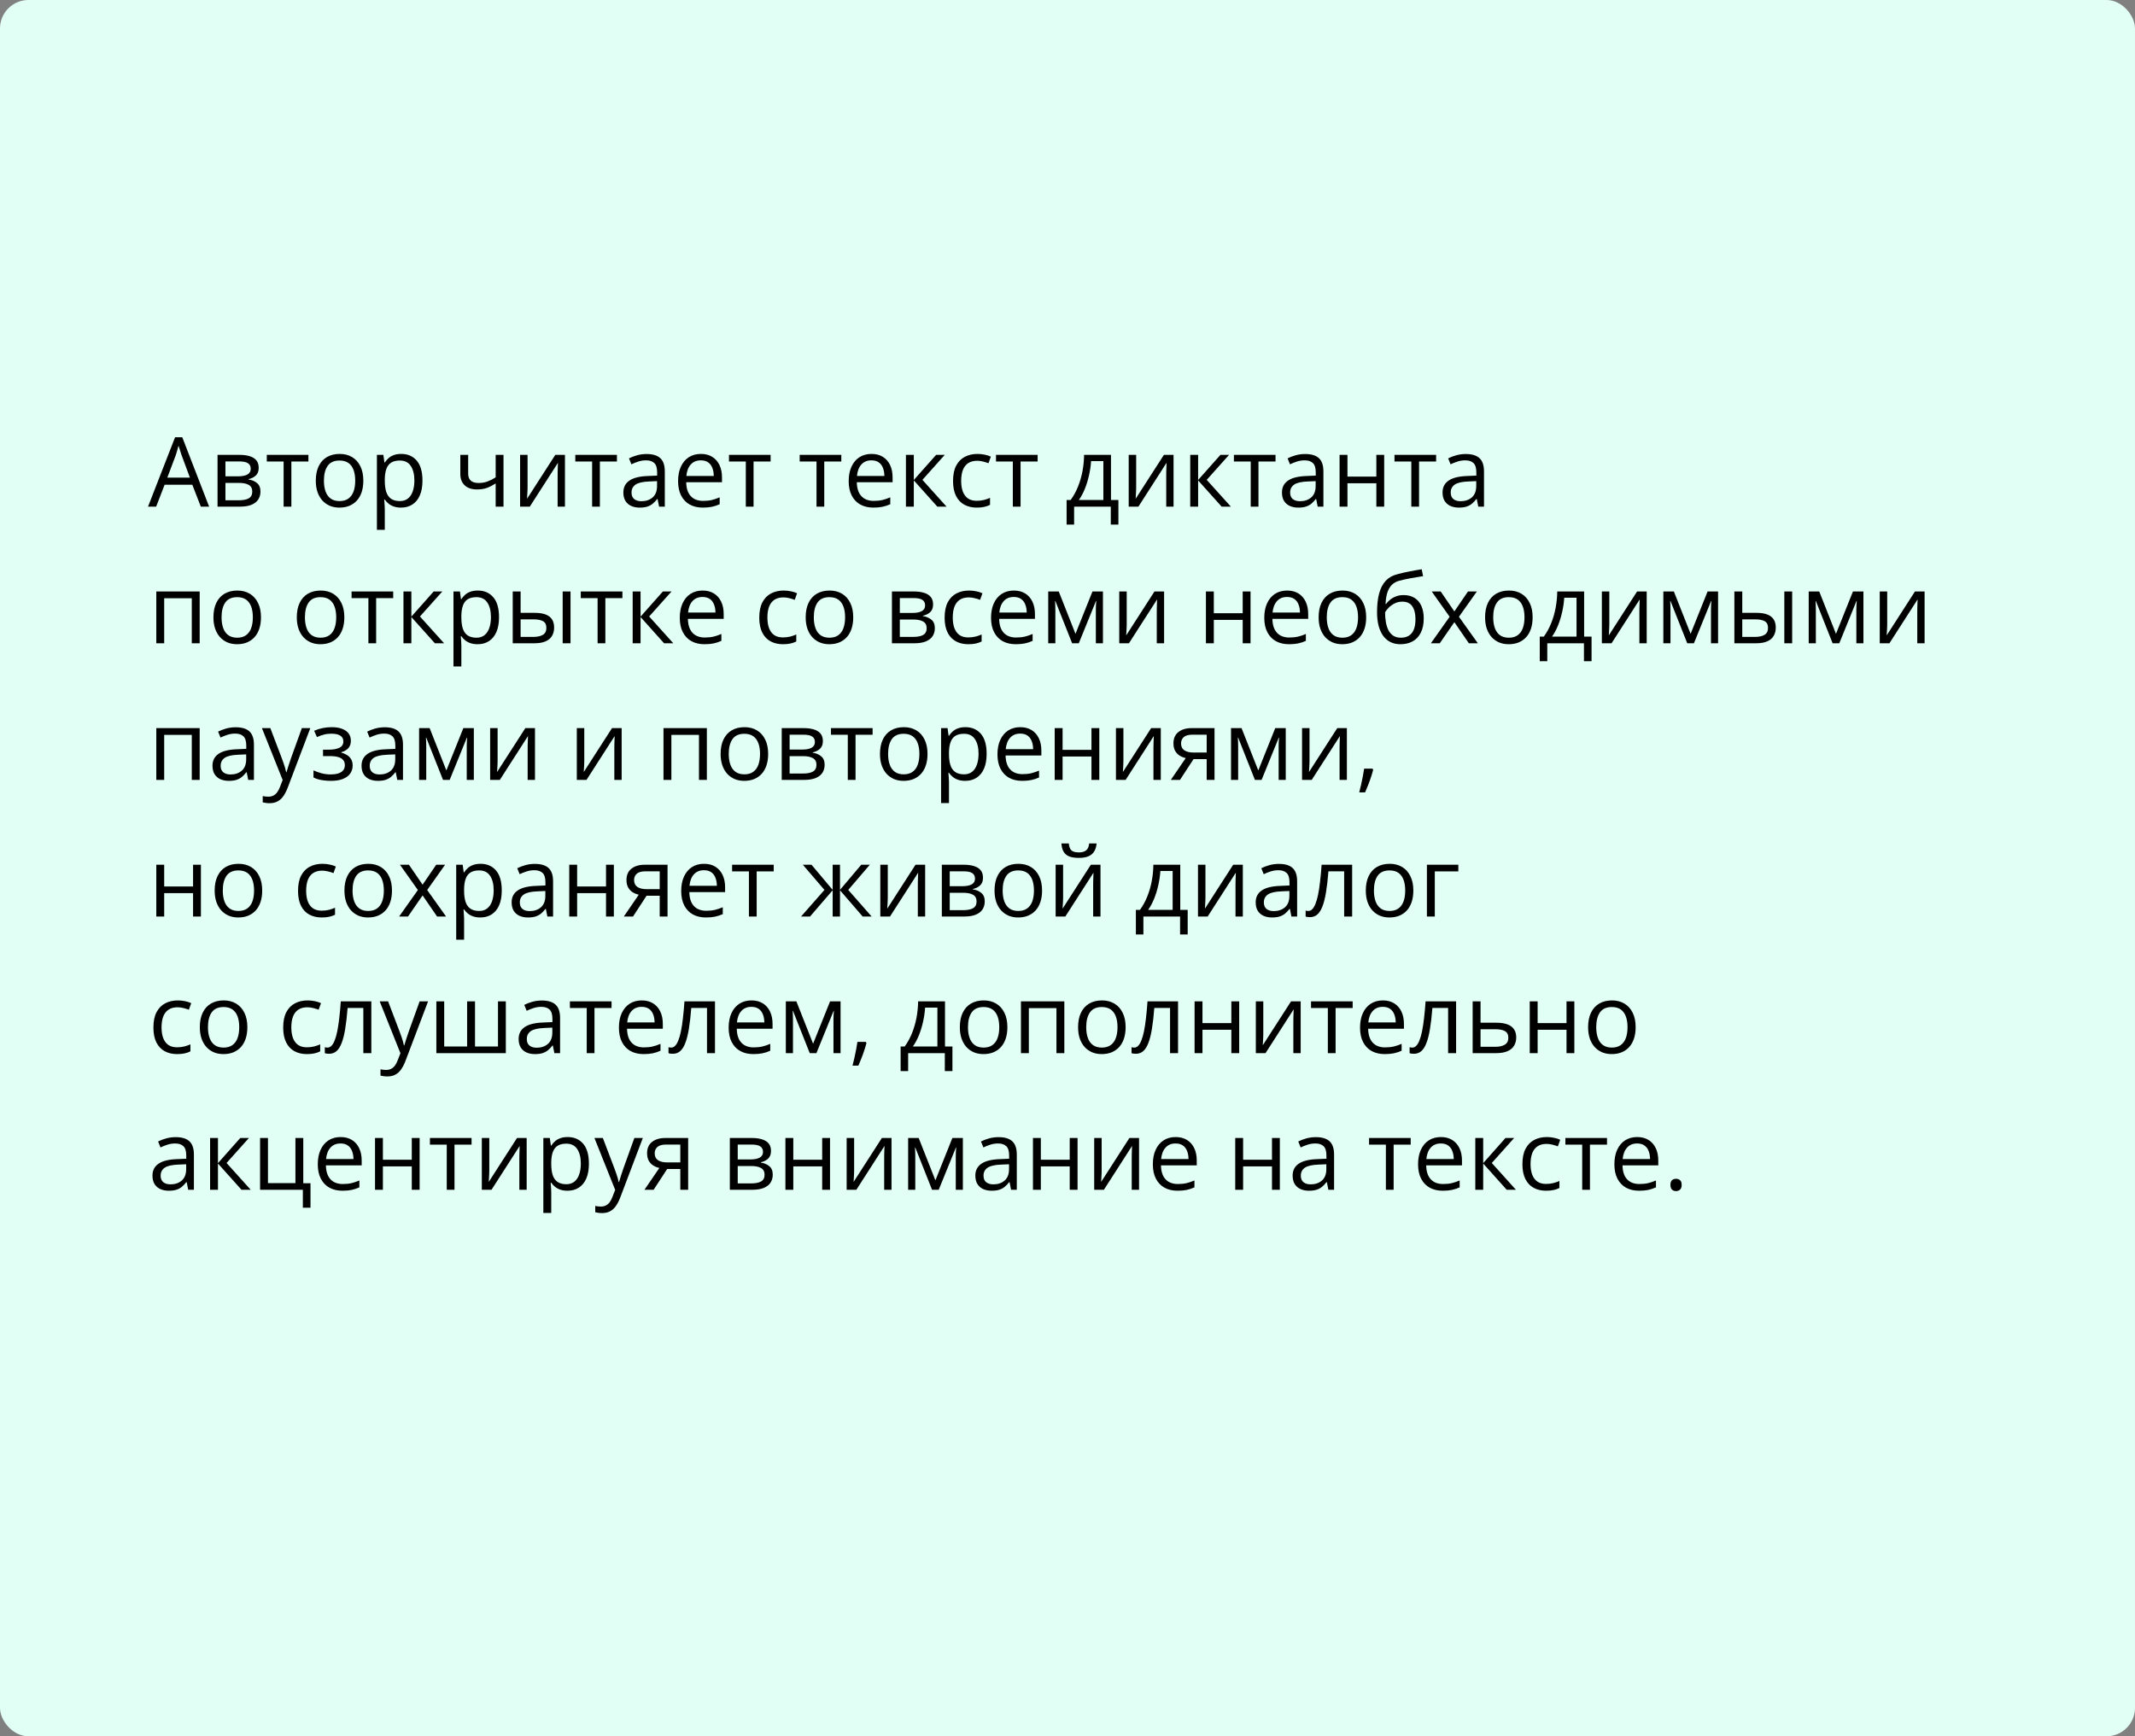 <?xml version="1.0" encoding="UTF-8"?> <svg xmlns="http://www.w3.org/2000/svg" width="375" height="305" viewBox="0 0 375 305" fill="none"><rect x="0" y="0" width="375" height="305" fill="#808080" stroke="none"/> <rect width="375" height="305" rx="5" fill="#E1FFF5"></rect> <path d="M35.272 89L33.778 85.148H28.914L27.428 89H26L30.748 76.814H32.018L36.733 89H35.272ZM33.355 83.895L31.935 80.068C31.902 79.969 31.846 79.805 31.769 79.579C31.697 79.352 31.622 79.117 31.545 78.873C31.467 78.63 31.404 78.433 31.354 78.284C31.299 78.511 31.238 78.737 31.171 78.964C31.11 79.186 31.05 79.393 30.989 79.587C30.928 79.775 30.875 79.936 30.831 80.068L29.387 83.895H33.355ZM45.44 82.185C45.44 82.755 45.274 83.201 44.942 83.522C44.61 83.837 44.181 84.05 43.656 84.161V84.227C44.226 84.305 44.715 84.509 45.125 84.841C45.54 85.168 45.748 85.669 45.748 86.344C45.748 86.864 45.623 87.323 45.374 87.722C45.125 88.12 44.735 88.433 44.204 88.66C43.672 88.887 42.981 89 42.128 89H38.21V79.902H42.095C42.748 79.902 43.324 79.977 43.822 80.126C44.325 80.27 44.721 80.508 45.009 80.84C45.297 81.172 45.44 81.621 45.44 82.185ZM44.312 86.344C44.312 85.807 44.107 85.42 43.697 85.182C43.293 84.944 42.704 84.825 41.929 84.825H39.597V87.879H41.962C42.726 87.879 43.307 87.763 43.706 87.531C44.109 87.293 44.312 86.897 44.312 86.344ZM44.038 82.343C44.038 81.911 43.88 81.59 43.565 81.38C43.249 81.164 42.732 81.056 42.012 81.056H39.597V83.671H41.772C42.519 83.671 43.083 83.563 43.465 83.347C43.847 83.131 44.038 82.796 44.038 82.343ZM54.173 81.073H51.176V89H49.815V81.073H46.86V79.902H54.173V81.073ZM63.818 84.435C63.818 85.182 63.721 85.849 63.528 86.435C63.334 87.022 63.055 87.517 62.69 87.921C62.324 88.325 61.882 88.635 61.361 88.851C60.847 89.061 60.263 89.166 59.61 89.166C59.001 89.166 58.442 89.061 57.933 88.851C57.429 88.635 56.992 88.325 56.622 87.921C56.256 87.517 55.971 87.022 55.767 86.435C55.567 85.849 55.468 85.182 55.468 84.435C55.468 83.439 55.637 82.592 55.974 81.894C56.312 81.192 56.793 80.658 57.419 80.293C58.049 79.922 58.799 79.736 59.668 79.736C60.498 79.736 61.223 79.922 61.843 80.293C62.468 80.663 62.952 81.2 63.295 81.903C63.644 82.6 63.818 83.444 63.818 84.435ZM56.895 84.435C56.895 85.165 56.992 85.799 57.186 86.335C57.38 86.872 57.678 87.287 58.083 87.581C58.486 87.874 59.007 88.02 59.643 88.02C60.274 88.02 60.791 87.874 61.195 87.581C61.605 87.287 61.906 86.872 62.1 86.335C62.294 85.799 62.391 85.165 62.391 84.435C62.391 83.71 62.294 83.084 62.1 82.559C61.906 82.027 61.608 81.618 61.204 81.33C60.8 81.042 60.277 80.898 59.635 80.898C58.688 80.898 57.994 81.211 57.551 81.836C57.114 82.462 56.895 83.328 56.895 84.435ZM70.476 79.736C71.61 79.736 72.515 80.126 73.19 80.907C73.865 81.687 74.203 82.86 74.203 84.426C74.203 85.461 74.048 86.33 73.738 87.033C73.428 87.736 72.991 88.267 72.426 88.626C71.867 88.986 71.206 89.166 70.442 89.166C69.961 89.166 69.538 89.102 69.172 88.975C68.807 88.848 68.495 88.676 68.234 88.46C67.974 88.245 67.758 88.009 67.587 87.755H67.487C67.504 87.971 67.523 88.231 67.545 88.535C67.573 88.84 67.587 89.105 67.587 89.332V93.067H66.201V79.902H67.338L67.52 81.247H67.587C67.764 80.97 67.98 80.719 68.234 80.492C68.489 80.259 68.799 80.077 69.164 79.944C69.535 79.805 69.972 79.736 70.476 79.736ZM70.235 80.898C69.604 80.898 69.095 81.02 68.707 81.264C68.326 81.507 68.046 81.872 67.869 82.359C67.692 82.841 67.598 83.447 67.587 84.177V84.443C67.587 85.212 67.67 85.862 67.836 86.394C68.007 86.925 68.287 87.329 68.674 87.606C69.067 87.882 69.593 88.02 70.251 88.02C70.816 88.02 71.286 87.868 71.663 87.564C72.039 87.26 72.318 86.836 72.501 86.294C72.689 85.746 72.783 85.118 72.783 84.41C72.783 83.336 72.573 82.484 72.152 81.853C71.737 81.217 71.098 80.898 70.235 80.898ZM82.23 79.902V83.173C82.23 83.743 82.384 84.163 82.694 84.435C83.01 84.706 83.466 84.841 84.064 84.841C84.639 84.841 85.162 84.753 85.633 84.576C86.103 84.399 86.579 84.158 87.061 83.853V79.902H88.439V89H87.061V84.924C86.551 85.251 86.051 85.508 85.558 85.696C85.066 85.884 84.476 85.978 83.79 85.978C82.855 85.978 82.13 85.735 81.615 85.248C81.106 84.761 80.852 84.103 80.852 83.272V79.902H82.23ZM92.664 79.902V85.622C92.664 85.732 92.661 85.876 92.655 86.053C92.65 86.225 92.641 86.41 92.63 86.609C92.619 86.803 92.608 86.991 92.597 87.174C92.592 87.351 92.583 87.498 92.572 87.614L97.536 79.902H99.23V89H97.943V83.422C97.943 83.245 97.946 83.018 97.951 82.741C97.957 82.465 97.965 82.193 97.976 81.928C97.987 81.657 97.995 81.446 98.001 81.297L93.054 89H91.352V79.902H92.664ZM108.36 81.073H105.364V89H104.002V81.073H101.047V79.902H108.36V81.073ZM113.565 79.753C114.65 79.753 115.455 79.996 115.98 80.483C116.506 80.97 116.769 81.748 116.769 82.816V89H115.765L115.499 87.655H115.433C115.178 87.987 114.912 88.267 114.636 88.494C114.359 88.715 114.038 88.884 113.673 89C113.313 89.111 112.87 89.166 112.345 89.166C111.791 89.166 111.299 89.069 110.867 88.876C110.441 88.682 110.104 88.388 109.854 87.996C109.611 87.603 109.489 87.105 109.489 86.501C109.489 85.594 109.849 84.897 110.568 84.41C111.288 83.923 112.383 83.657 113.855 83.613L115.424 83.546V82.99C115.424 82.204 115.256 81.654 114.918 81.338C114.58 81.023 114.104 80.865 113.49 80.865C113.014 80.865 112.561 80.934 112.129 81.073C111.697 81.211 111.288 81.374 110.9 81.562L110.477 80.517C110.887 80.306 111.357 80.126 111.888 79.977C112.419 79.828 112.978 79.753 113.565 79.753ZM115.408 84.518L114.021 84.576C112.887 84.62 112.087 84.805 111.623 85.132C111.158 85.458 110.925 85.92 110.925 86.518C110.925 87.038 111.083 87.423 111.398 87.672C111.714 87.921 112.132 88.045 112.652 88.045C113.46 88.045 114.121 87.821 114.636 87.373C115.15 86.925 115.408 86.252 115.408 85.356V84.518ZM123.111 79.736C123.886 79.736 124.55 79.908 125.103 80.251C125.656 80.594 126.08 81.076 126.373 81.695C126.666 82.31 126.813 83.029 126.813 83.853V84.709H120.529C120.546 85.776 120.812 86.59 121.326 87.149C121.841 87.708 122.566 87.987 123.501 87.987C124.076 87.987 124.586 87.935 125.028 87.83C125.471 87.724 125.93 87.57 126.406 87.365V88.577C125.947 88.781 125.49 88.931 125.037 89.025C124.588 89.119 124.057 89.166 123.443 89.166C122.569 89.166 121.805 88.989 121.152 88.635C120.504 88.275 120.001 87.749 119.641 87.058C119.281 86.366 119.102 85.519 119.102 84.518C119.102 83.538 119.265 82.691 119.591 81.978C119.923 81.258 120.388 80.705 120.986 80.317C121.589 79.93 122.297 79.736 123.111 79.736ZM123.094 80.865C122.358 80.865 121.772 81.106 121.334 81.587C120.897 82.069 120.637 82.741 120.554 83.605H125.369C125.363 83.062 125.277 82.586 125.111 82.177C124.951 81.762 124.705 81.441 124.373 81.214C124.041 80.981 123.614 80.865 123.094 80.865ZM135.354 81.073H132.358V89H130.997V81.073H128.042V79.902H135.354V81.073ZM147.772 81.073H144.776V89H143.415V81.073H140.459V79.902H147.772V81.073ZM153.077 79.736C153.851 79.736 154.515 79.908 155.069 80.251C155.622 80.594 156.046 81.076 156.339 81.695C156.632 82.31 156.779 83.029 156.779 83.853V84.709H150.495C150.512 85.776 150.777 86.59 151.292 87.149C151.807 87.708 152.532 87.987 153.467 87.987C154.042 87.987 154.551 87.935 154.994 87.83C155.437 87.724 155.896 87.57 156.372 87.365V88.577C155.913 88.781 155.456 88.931 155.002 89.025C154.554 89.119 154.023 89.166 153.409 89.166C152.534 89.166 151.771 88.989 151.118 88.635C150.47 88.275 149.967 87.749 149.607 87.058C149.247 86.366 149.067 85.519 149.067 84.518C149.067 83.538 149.231 82.691 149.557 81.978C149.889 81.258 150.354 80.705 150.952 80.317C151.555 79.93 152.263 79.736 153.077 79.736ZM153.06 80.865C152.324 80.865 151.737 81.106 151.3 81.587C150.863 82.069 150.603 82.741 150.52 83.605H155.334C155.329 83.062 155.243 82.586 155.077 82.177C154.917 81.762 154.67 81.441 154.338 81.214C154.006 80.981 153.58 80.865 153.06 80.865ZM164.424 79.902H165.943L162.017 84.293L166.258 89H164.64L160.506 84.385V89H159.12V79.902H160.506V84.318L164.424 79.902ZM171.546 89.166C170.727 89.166 170.005 88.997 169.379 88.66C168.754 88.322 168.267 87.808 167.918 87.116C167.57 86.424 167.396 85.552 167.396 84.501C167.396 83.4 167.578 82.501 167.943 81.803C168.314 81.1 168.823 80.58 169.471 80.243C170.118 79.905 170.854 79.736 171.679 79.736C172.132 79.736 172.57 79.783 172.99 79.877C173.416 79.966 173.765 80.079 174.036 80.218L173.621 81.372C173.344 81.261 173.023 81.161 172.658 81.073C172.299 80.984 171.961 80.94 171.646 80.94C171.015 80.94 170.489 81.076 170.068 81.347C169.653 81.618 169.341 82.016 169.13 82.542C168.926 83.068 168.823 83.715 168.823 84.484C168.823 85.22 168.923 85.849 169.122 86.369C169.327 86.889 169.628 87.287 170.027 87.564C170.431 87.835 170.934 87.971 171.538 87.971C172.019 87.971 172.453 87.921 172.841 87.821C173.228 87.716 173.58 87.594 173.895 87.456V88.685C173.591 88.84 173.25 88.959 172.874 89.041C172.503 89.124 172.061 89.166 171.546 89.166ZM182.254 81.073H179.257V89H177.896V81.073H174.941V79.902H182.254V81.073ZM195.137 79.902V87.83H196.44V92.146H195.104V89H188.662V92.146H187.342V87.83H188.056C188.576 87.11 189.008 86.322 189.351 85.464C189.694 84.606 189.954 83.707 190.131 82.766C190.308 81.82 190.403 80.865 190.414 79.902H195.137ZM193.8 80.998H191.642C191.592 81.806 191.473 82.628 191.285 83.463C191.103 84.299 190.859 85.096 190.555 85.854C190.25 86.607 189.896 87.265 189.492 87.83H193.8V80.998ZM199.561 79.902V85.622C199.561 85.732 199.558 85.876 199.553 86.053C199.547 86.225 199.539 86.41 199.528 86.609C199.517 86.803 199.506 86.991 199.495 87.174C199.489 87.351 199.481 87.498 199.47 87.614L204.434 79.902H206.127V89H204.84V83.422C204.84 83.245 204.843 83.018 204.849 82.741C204.854 82.465 204.862 82.193 204.874 81.928C204.885 81.657 204.893 81.446 204.898 81.297L199.951 89H198.25V79.902H199.561ZM214.361 79.902H215.88L211.954 84.293L216.196 89H214.577L210.443 84.385V89H209.057V79.902H210.443V84.318L214.361 79.902ZM224.04 81.073H221.043V89H219.682V81.073H216.727V79.902H224.04V81.073ZM229.245 79.753C230.329 79.753 231.134 79.996 231.66 80.483C232.186 80.97 232.449 81.748 232.449 82.816V89H231.444L231.179 87.655H231.112C230.858 87.987 230.592 88.267 230.315 88.494C230.039 88.715 229.718 88.884 229.353 89C228.993 89.111 228.55 89.166 228.024 89.166C227.471 89.166 226.979 89.069 226.547 88.876C226.121 88.682 225.783 88.388 225.534 87.996C225.291 87.603 225.169 87.105 225.169 86.501C225.169 85.594 225.529 84.897 226.248 84.41C226.967 83.923 228.063 83.657 229.535 83.613L231.104 83.546V82.99C231.104 82.204 230.935 81.654 230.598 81.338C230.26 81.023 229.784 80.865 229.17 80.865C228.694 80.865 228.24 80.934 227.809 81.073C227.377 81.211 226.967 81.374 226.58 81.562L226.157 80.517C226.566 80.306 227.037 80.126 227.568 79.977C228.099 79.828 228.658 79.753 229.245 79.753ZM231.087 84.518L229.701 84.576C228.567 84.62 227.767 84.805 227.302 85.132C226.837 85.458 226.605 85.92 226.605 86.518C226.605 87.038 226.763 87.423 227.078 87.672C227.394 87.921 227.811 88.045 228.332 88.045C229.139 88.045 229.801 87.821 230.315 87.373C230.83 86.925 231.087 86.252 231.087 85.356V84.518ZM236.674 79.902V83.721H241.746V79.902H243.124V89H241.746V84.891H236.674V89H235.288V79.902H236.674ZM252.246 81.073H249.25V89H247.888V81.073H244.933V79.902H252.246V81.073ZM257.451 79.753C258.535 79.753 259.34 79.996 259.866 80.483C260.392 80.97 260.655 81.748 260.655 82.816V89H259.65L259.385 87.655H259.318C259.064 87.987 258.798 88.267 258.521 88.494C258.245 88.715 257.924 88.884 257.559 89C257.199 89.111 256.756 89.166 256.23 89.166C255.677 89.166 255.185 89.069 254.753 88.876C254.327 88.682 253.989 88.388 253.74 87.996C253.497 87.603 253.375 87.105 253.375 86.501C253.375 85.594 253.735 84.897 254.454 84.41C255.174 83.923 256.269 83.657 257.741 83.613L259.31 83.546V82.99C259.31 82.204 259.141 81.654 258.804 81.338C258.466 81.023 257.99 80.865 257.376 80.865C256.9 80.865 256.446 80.934 256.015 81.073C255.583 81.211 255.174 81.374 254.786 81.562L254.363 80.517C254.772 80.306 255.243 80.126 255.774 79.977C256.305 79.828 256.864 79.753 257.451 79.753ZM259.293 84.518L257.907 84.576C256.773 84.62 255.973 84.805 255.508 85.132C255.043 85.458 254.811 85.92 254.811 86.518C254.811 87.038 254.969 87.423 255.284 87.672C255.6 87.921 256.017 88.045 256.538 88.045C257.346 88.045 258.007 87.821 258.521 87.373C259.036 86.925 259.293 86.252 259.293 85.356V84.518ZM35.073 103.902V113H33.687V105.089H28.839V113H27.453V103.902H35.073ZM45.839 108.435C45.839 109.182 45.742 109.848 45.548 110.435C45.355 111.022 45.075 111.517 44.71 111.921C44.345 112.325 43.902 112.635 43.382 112.851C42.867 113.061 42.283 113.166 41.63 113.166C41.022 113.166 40.463 113.061 39.954 112.851C39.45 112.635 39.013 112.325 38.642 111.921C38.277 111.517 37.992 111.022 37.787 110.435C37.588 109.848 37.488 109.182 37.488 108.435C37.488 107.438 37.657 106.592 37.995 105.895C38.332 105.192 38.814 104.658 39.439 104.292C40.07 103.922 40.82 103.736 41.688 103.736C42.519 103.736 43.243 103.922 43.863 104.292C44.489 104.663 44.973 105.2 45.316 105.903C45.665 106.6 45.839 107.444 45.839 108.435ZM38.916 108.435C38.916 109.165 39.013 109.799 39.206 110.335C39.4 110.872 39.699 111.287 40.103 111.581C40.507 111.874 41.027 112.021 41.664 112.021C42.294 112.021 42.812 111.874 43.216 111.581C43.625 111.287 43.927 110.872 44.121 110.335C44.314 109.799 44.411 109.165 44.411 108.435C44.411 107.71 44.314 107.084 44.121 106.559C43.927 106.027 43.628 105.618 43.224 105.33C42.82 105.042 42.297 104.898 41.655 104.898C40.709 104.898 40.014 105.211 39.572 105.836C39.135 106.462 38.916 107.328 38.916 108.435ZM60.481 108.435C60.481 109.182 60.385 109.848 60.191 110.435C59.997 111.022 59.718 111.517 59.352 111.921C58.987 112.325 58.545 112.635 58.024 112.851C57.51 113.061 56.926 113.166 56.273 113.166C55.664 113.166 55.105 113.061 54.596 112.851C54.093 112.635 53.655 112.325 53.285 111.921C52.919 111.517 52.634 111.022 52.43 110.435C52.23 109.848 52.131 109.182 52.131 108.435C52.131 107.438 52.3 106.592 52.637 105.895C52.975 105.192 53.456 104.658 54.081 104.292C54.712 103.922 55.462 103.736 56.331 103.736C57.161 103.736 57.886 103.922 58.506 104.292C59.131 104.663 59.615 105.2 59.959 105.903C60.307 106.6 60.481 107.444 60.481 108.435ZM53.559 108.435C53.559 109.165 53.655 109.799 53.849 110.335C54.043 110.872 54.342 111.287 54.746 111.581C55.15 111.874 55.67 112.021 56.306 112.021C56.937 112.021 57.454 111.874 57.858 111.581C58.268 111.287 58.569 110.872 58.763 110.335C58.957 109.799 59.054 109.165 59.054 108.435C59.054 107.71 58.957 107.084 58.763 106.559C58.569 106.027 58.271 105.618 57.867 105.33C57.463 105.042 56.94 104.898 56.298 104.898C55.352 104.898 54.657 105.211 54.214 105.836C53.777 106.462 53.559 107.328 53.559 108.435ZM69.064 105.073H66.068V113H64.707V105.073H61.752V103.902H69.064V105.073ZM76.17 103.902H77.689L73.763 108.293L78.004 113H76.386L72.252 108.385V113H70.866V103.902H72.252V108.318L76.17 103.902ZM83.923 103.736C85.057 103.736 85.962 104.126 86.637 104.907C87.312 105.687 87.65 106.86 87.65 108.426C87.65 109.461 87.495 110.33 87.185 111.033C86.875 111.736 86.438 112.267 85.874 112.626C85.315 112.986 84.653 113.166 83.89 113.166C83.408 113.166 82.985 113.102 82.62 112.975C82.254 112.848 81.942 112.676 81.682 112.46C81.421 112.245 81.206 112.009 81.034 111.755H80.935C80.951 111.971 80.971 112.231 80.993 112.535C81.02 112.84 81.034 113.105 81.034 113.332V117.067H79.648V103.902H80.785L80.968 105.247H81.034C81.211 104.97 81.427 104.719 81.682 104.492C81.936 104.259 82.246 104.077 82.611 103.944C82.982 103.806 83.419 103.736 83.923 103.736ZM83.682 104.898C83.051 104.898 82.542 105.02 82.155 105.264C81.773 105.507 81.493 105.872 81.316 106.359C81.139 106.841 81.045 107.447 81.034 108.177V108.443C81.034 109.212 81.117 109.862 81.283 110.394C81.455 110.925 81.734 111.329 82.122 111.605C82.514 111.882 83.04 112.021 83.699 112.021C84.263 112.021 84.734 111.868 85.11 111.564C85.486 111.26 85.766 110.836 85.948 110.294C86.136 109.746 86.231 109.118 86.231 108.41C86.231 107.336 86.02 106.484 85.6 105.853C85.185 105.217 84.545 104.898 83.682 104.898ZM90.057 113V103.902H91.443V107.654H93.934C94.708 107.654 95.345 107.751 95.843 107.945C96.346 108.139 96.72 108.426 96.963 108.808C97.207 109.19 97.329 109.663 97.329 110.228C97.329 110.792 97.207 111.282 96.963 111.697C96.725 112.112 96.349 112.433 95.835 112.66C95.325 112.887 94.661 113 93.842 113H90.057ZM91.443 111.879H93.71C94.396 111.879 94.944 111.758 95.353 111.514C95.763 111.271 95.967 110.864 95.967 110.294C95.967 109.735 95.776 109.348 95.394 109.132C95.013 108.91 94.465 108.8 93.751 108.8H91.443V111.879ZM98.831 113V103.902H100.209V113H98.831ZM109.323 105.073H106.327V113H104.965V105.073H102.01V103.902H109.323V105.073ZM116.429 103.902H117.948L114.021 108.293L118.263 113H116.645L112.511 108.385V113H111.125V103.902H112.511V108.318L116.429 103.902ZM123.41 103.736C124.184 103.736 124.848 103.908 125.402 104.251C125.955 104.594 126.379 105.076 126.672 105.695C126.965 106.31 127.112 107.029 127.112 107.854V108.708H120.828C120.845 109.777 121.11 110.59 121.625 111.149C122.14 111.708 122.865 111.987 123.8 111.987C124.375 111.987 124.884 111.935 125.327 111.83C125.77 111.724 126.229 111.569 126.705 111.365V112.577C126.246 112.781 125.789 112.931 125.335 113.025C124.887 113.119 124.356 113.166 123.742 113.166C122.867 113.166 122.104 112.989 121.451 112.635C120.803 112.275 120.3 111.749 119.94 111.058C119.58 110.366 119.4 109.519 119.4 108.518C119.4 107.538 119.564 106.691 119.89 105.978C120.222 105.258 120.687 104.705 121.285 104.317C121.888 103.93 122.596 103.736 123.41 103.736ZM123.393 104.865C122.657 104.865 122.07 105.106 121.633 105.587C121.196 106.069 120.936 106.741 120.853 107.604H125.667C125.662 107.062 125.576 106.586 125.41 106.177C125.25 105.762 125.003 105.441 124.671 105.214C124.339 104.981 123.913 104.865 123.393 104.865ZM137.513 113.166C136.694 113.166 135.972 112.997 135.346 112.66C134.721 112.322 134.234 111.807 133.885 111.116C133.537 110.424 133.362 109.552 133.362 108.501C133.362 107.4 133.545 106.5 133.91 105.803C134.281 105.1 134.79 104.58 135.438 104.243C136.085 103.905 136.821 103.736 137.646 103.736C138.099 103.736 138.536 103.783 138.957 103.877C139.383 103.966 139.732 104.079 140.003 104.218L139.588 105.372C139.311 105.261 138.99 105.161 138.625 105.073C138.265 104.984 137.928 104.94 137.612 104.94C136.981 104.94 136.456 105.076 136.035 105.347C135.62 105.618 135.307 106.016 135.097 106.542C134.892 107.068 134.79 107.715 134.79 108.484C134.79 109.22 134.89 109.848 135.089 110.369C135.294 110.889 135.595 111.287 135.994 111.564C136.398 111.835 136.901 111.971 137.504 111.971C137.986 111.971 138.42 111.921 138.808 111.821C139.195 111.716 139.546 111.594 139.862 111.456V112.685C139.557 112.84 139.217 112.958 138.841 113.042C138.47 113.125 138.027 113.166 137.513 113.166ZM149.864 108.435C149.864 109.182 149.767 109.848 149.574 110.435C149.38 111.022 149.101 111.517 148.735 111.921C148.37 112.325 147.927 112.635 147.407 112.851C146.893 113.061 146.309 113.166 145.656 113.166C145.047 113.166 144.488 113.061 143.979 112.851C143.475 112.635 143.038 112.325 142.667 111.921C142.302 111.517 142.017 111.022 141.812 110.435C141.613 109.848 141.514 109.182 141.514 108.435C141.514 107.438 141.682 106.592 142.02 105.895C142.358 105.192 142.839 104.658 143.464 104.292C144.095 103.922 144.845 103.736 145.714 103.736C146.544 103.736 147.269 103.922 147.889 104.292C148.514 104.663 148.998 105.2 149.341 105.903C149.69 106.6 149.864 107.444 149.864 108.435ZM142.941 108.435C142.941 109.165 143.038 109.799 143.232 110.335C143.426 110.872 143.724 111.287 144.128 111.581C144.532 111.874 145.053 112.021 145.689 112.021C146.32 112.021 146.837 111.874 147.241 111.581C147.651 111.287 147.952 110.872 148.146 110.335C148.34 109.799 148.437 109.165 148.437 108.435C148.437 107.71 148.34 107.084 148.146 106.559C147.952 106.027 147.653 105.618 147.25 105.33C146.846 105.042 146.323 104.898 145.681 104.898C144.734 104.898 144.04 105.211 143.597 105.836C143.16 106.462 142.941 107.328 142.941 108.435ZM163.893 106.185C163.893 106.755 163.727 107.201 163.395 107.521C163.062 107.837 162.634 108.05 162.108 108.161V108.227C162.678 108.305 163.168 108.509 163.577 108.841C163.992 109.168 164.2 109.669 164.2 110.344C164.2 110.864 164.075 111.323 163.826 111.722C163.577 112.12 163.187 112.433 162.656 112.66C162.125 112.887 161.433 113 160.581 113H156.663V103.902H160.547C161.2 103.902 161.776 103.977 162.274 104.126C162.778 104.27 163.173 104.508 163.461 104.84C163.749 105.172 163.893 105.621 163.893 106.185ZM162.764 110.344C162.764 109.807 162.559 109.42 162.149 109.182C161.745 108.944 161.156 108.825 160.381 108.825H158.049V111.879H160.415C161.178 111.879 161.759 111.763 162.158 111.531C162.562 111.293 162.764 110.897 162.764 110.344ZM162.49 106.343C162.49 105.911 162.332 105.59 162.017 105.38C161.701 105.164 161.184 105.056 160.464 105.056H158.049V107.671H160.224C160.971 107.671 161.535 107.563 161.917 107.347C162.299 107.131 162.49 106.797 162.49 106.343ZM170.068 113.166C169.249 113.166 168.527 112.997 167.902 112.66C167.277 112.322 166.79 111.807 166.441 111.116C166.092 110.424 165.918 109.552 165.918 108.501C165.918 107.4 166.101 106.5 166.466 105.803C166.837 105.1 167.346 104.58 167.993 104.243C168.641 103.905 169.377 103.736 170.201 103.736C170.655 103.736 171.092 103.783 171.513 103.877C171.939 103.966 172.287 104.079 172.559 104.218L172.144 105.372C171.867 105.261 171.546 105.161 171.181 105.073C170.821 104.984 170.483 104.94 170.168 104.94C169.537 104.94 169.011 105.076 168.591 105.347C168.176 105.618 167.863 106.016 167.653 106.542C167.448 107.068 167.346 107.715 167.346 108.484C167.346 109.22 167.445 109.848 167.645 110.369C167.849 110.889 168.151 111.287 168.549 111.564C168.953 111.835 169.457 111.971 170.06 111.971C170.542 111.971 170.976 111.921 171.363 111.821C171.751 111.716 172.102 111.594 172.417 111.456V112.685C172.113 112.84 171.773 112.958 171.396 113.042C171.026 113.125 170.583 113.166 170.068 113.166ZM178.079 103.736C178.853 103.736 179.517 103.908 180.071 104.251C180.624 104.594 181.048 105.076 181.341 105.695C181.634 106.31 181.781 107.029 181.781 107.854V108.708H175.497C175.514 109.777 175.779 110.59 176.294 111.149C176.809 111.708 177.534 111.987 178.469 111.987C179.044 111.987 179.553 111.935 179.996 111.83C180.439 111.724 180.898 111.569 181.374 111.365V112.577C180.915 112.781 180.458 112.931 180.004 113.025C179.556 113.119 179.025 113.166 178.411 113.166C177.536 113.166 176.773 112.989 176.12 112.635C175.472 112.275 174.969 111.749 174.609 111.058C174.249 110.366 174.069 109.519 174.069 108.518C174.069 107.538 174.233 106.691 174.559 105.978C174.891 105.258 175.356 104.705 175.954 104.317C176.557 103.93 177.265 103.736 178.079 103.736ZM178.062 104.865C177.326 104.865 176.739 105.106 176.302 105.587C175.865 106.069 175.605 106.741 175.522 107.604H180.336C180.331 107.062 180.245 106.586 180.079 106.177C179.919 105.762 179.672 105.441 179.34 105.214C179.008 104.981 178.582 104.865 178.062 104.865ZM193.726 103.902V113H192.48V107.073C192.48 106.83 192.486 106.583 192.497 106.334C192.514 106.08 192.533 105.825 192.555 105.571H192.505L189.484 113H188.313L185.367 105.571H185.317C185.333 105.825 185.345 106.08 185.35 106.334C185.361 106.583 185.367 106.846 185.367 107.123V113H184.113V103.902H185.964L188.903 111.34L191.883 103.902H193.726ZM197.901 103.902V109.622C197.901 109.732 197.898 109.876 197.893 110.053C197.887 110.225 197.879 110.41 197.868 110.609C197.857 110.803 197.846 110.991 197.834 111.174C197.829 111.351 197.821 111.498 197.81 111.614L202.773 103.902H204.467V113H203.18V107.422C203.18 107.245 203.183 107.018 203.188 106.741C203.194 106.465 203.202 106.193 203.213 105.928C203.224 105.657 203.233 105.446 203.238 105.297L198.291 113H196.589V103.902H197.901ZM213.199 103.902V107.721H218.271V103.902H219.649V113H218.271V108.891H213.199V113H211.813V103.902H213.199ZM226.074 103.736C226.848 103.736 227.513 103.908 228.066 104.251C228.619 104.594 229.043 105.076 229.336 105.695C229.629 106.31 229.776 107.029 229.776 107.854V108.708H223.492C223.509 109.777 223.774 110.59 224.289 111.149C224.804 111.708 225.529 111.987 226.464 111.987C227.039 111.987 227.549 111.935 227.991 111.83C228.434 111.724 228.893 111.569 229.369 111.365V112.577C228.91 112.781 228.453 112.931 228 113.025C227.551 113.119 227.02 113.166 226.406 113.166C225.531 113.166 224.768 112.989 224.115 112.635C223.467 112.275 222.964 111.749 222.604 111.058C222.244 110.366 222.064 109.519 222.064 108.518C222.064 107.538 222.228 106.691 222.554 105.978C222.886 105.258 223.351 104.705 223.949 104.317C224.552 103.93 225.26 103.736 226.074 103.736ZM226.057 104.865C225.321 104.865 224.735 105.106 224.297 105.587C223.86 106.069 223.6 106.741 223.517 107.604H228.332C228.326 107.062 228.24 106.586 228.074 106.177C227.914 105.762 227.667 105.441 227.335 105.214C227.003 104.981 226.577 104.865 226.057 104.865ZM239.961 108.435C239.961 109.182 239.864 109.848 239.67 110.435C239.477 111.022 239.197 111.517 238.832 111.921C238.467 112.325 238.024 112.635 237.504 112.851C236.989 113.061 236.405 113.166 235.752 113.166C235.144 113.166 234.585 113.061 234.076 112.851C233.572 112.635 233.135 112.325 232.764 111.921C232.399 111.517 232.114 111.022 231.909 110.435C231.71 109.848 231.61 109.182 231.61 108.435C231.61 107.438 231.779 106.592 232.117 105.895C232.454 105.192 232.936 104.658 233.561 104.292C234.192 103.922 234.942 103.736 235.811 103.736C236.641 103.736 237.366 103.922 237.985 104.292C238.611 104.663 239.095 105.2 239.438 105.903C239.787 106.6 239.961 107.444 239.961 108.435ZM233.038 108.435C233.038 109.165 233.135 109.799 233.329 110.335C233.522 110.872 233.821 111.287 234.225 111.581C234.629 111.874 235.149 112.021 235.786 112.021C236.417 112.021 236.934 111.874 237.338 111.581C237.747 111.287 238.049 110.872 238.243 110.335C238.436 109.799 238.533 109.165 238.533 108.435C238.533 107.71 238.436 107.084 238.243 106.559C238.049 106.027 237.75 105.618 237.346 105.33C236.942 105.042 236.419 104.898 235.777 104.898C234.831 104.898 234.137 105.211 233.694 105.836C233.257 106.462 233.038 107.328 233.038 108.435ZM241.87 107.538C241.87 106.243 241.995 105.139 242.244 104.226C242.493 103.307 242.877 102.571 243.397 102.018C243.923 101.459 244.598 101.077 245.423 100.873C246.131 100.679 246.851 100.513 247.581 100.375C248.312 100.231 249.023 100.106 249.714 100.001L249.955 101.213C249.606 101.263 249.241 101.321 248.859 101.387C248.478 101.448 248.096 101.514 247.714 101.586C247.332 101.653 246.972 101.725 246.635 101.802C246.297 101.874 245.998 101.949 245.738 102.026C245.268 102.154 244.861 102.375 244.518 102.69C244.181 103.006 243.912 103.44 243.713 103.994C243.519 104.547 243.403 105.244 243.364 106.085H243.464C243.63 105.842 243.857 105.601 244.145 105.363C244.432 105.125 244.775 104.929 245.174 104.774C245.572 104.613 246.021 104.533 246.519 104.533C247.304 104.533 247.96 104.705 248.486 105.048C249.012 105.385 249.407 105.861 249.673 106.476C249.938 107.09 250.071 107.809 250.071 108.634C250.071 109.624 249.9 110.457 249.557 111.132C249.219 111.807 248.743 112.317 248.129 112.66C247.515 112.997 246.792 113.166 245.962 113.166C245.32 113.166 244.745 113.042 244.236 112.792C243.732 112.543 243.303 112.178 242.949 111.697C242.601 111.215 242.332 110.626 242.144 109.929C241.961 109.231 241.87 108.435 241.87 107.538ZM246.07 112.021C246.596 112.021 247.047 111.91 247.423 111.688C247.805 111.467 248.098 111.118 248.303 110.643C248.514 110.161 248.619 109.536 248.619 108.767C248.619 107.804 248.433 107.051 248.062 106.509C247.697 105.961 247.111 105.687 246.303 105.687C245.799 105.687 245.343 105.795 244.933 106.011C244.524 106.221 244.178 106.473 243.896 106.766C243.613 107.059 243.409 107.322 243.281 107.555C243.281 108.119 243.323 108.667 243.406 109.198C243.489 109.729 243.633 110.208 243.837 110.634C244.042 111.06 244.324 111.398 244.684 111.647C245.049 111.896 245.511 112.021 246.07 112.021ZM254.62 108.343L251.474 103.902H253.051L255.45 107.405L257.841 103.902H259.401L256.255 108.343L259.576 113H257.999L255.45 109.29L252.885 113H251.325L254.62 108.343ZM269.196 108.435C269.196 109.182 269.099 109.848 268.906 110.435C268.712 111.022 268.433 111.517 268.067 111.921C267.702 112.325 267.259 112.635 266.739 112.851C266.225 113.061 265.641 113.166 264.988 113.166C264.379 113.166 263.82 113.061 263.311 112.851C262.807 112.635 262.37 112.325 262 111.921C261.634 111.517 261.349 111.022 261.145 110.435C260.945 109.848 260.846 109.182 260.846 108.435C260.846 107.438 261.014 106.592 261.352 105.895C261.69 105.192 262.171 104.658 262.796 104.292C263.427 103.922 264.177 103.736 265.046 103.736C265.876 103.736 266.601 103.922 267.221 104.292C267.846 104.663 268.33 105.2 268.673 105.903C269.022 106.6 269.196 107.444 269.196 108.435ZM262.273 108.435C262.273 109.165 262.37 109.799 262.564 110.335C262.758 110.872 263.056 111.287 263.46 111.581C263.864 111.874 264.385 112.021 265.021 112.021C265.652 112.021 266.169 111.874 266.573 111.581C266.983 111.287 267.284 110.872 267.478 110.335C267.672 109.799 267.769 109.165 267.769 108.435C267.769 107.71 267.672 107.084 267.478 106.559C267.284 106.027 266.986 105.618 266.582 105.33C266.178 105.042 265.655 104.898 265.013 104.898C264.066 104.898 263.372 105.211 262.929 105.836C262.492 106.462 262.273 107.328 262.273 108.435ZM278.244 103.902V111.83H279.547V116.146H278.211V113H271.77V116.146H270.45V111.83H271.164C271.684 111.11 272.115 110.322 272.458 109.464C272.802 108.606 273.062 107.707 273.239 106.766C273.416 105.82 273.51 104.865 273.521 103.902H278.244ZM276.908 104.998H274.75C274.7 105.806 274.581 106.628 274.393 107.463C274.21 108.299 273.966 109.096 273.662 109.854C273.358 110.607 273.004 111.265 272.6 111.83H276.908V104.998ZM282.668 103.902V109.622C282.668 109.732 282.666 109.876 282.66 110.053C282.655 110.225 282.646 110.41 282.635 110.609C282.624 110.803 282.613 110.991 282.602 111.174C282.597 111.351 282.588 111.498 282.577 111.614L287.541 103.902H289.234V113H287.948V107.422C287.948 107.245 287.951 107.018 287.956 106.741C287.962 106.465 287.97 106.193 287.981 105.928C287.992 105.657 288 105.446 288.006 105.297L283.059 113H281.357V103.902H282.668ZM301.769 103.902V113H300.523V107.073C300.523 106.83 300.529 106.583 300.54 106.334C300.557 106.08 300.576 105.825 300.598 105.571H300.548L297.527 113H296.356L293.41 105.571H293.36C293.376 105.825 293.388 106.08 293.393 106.334C293.404 106.583 293.41 106.846 293.41 107.123V113H292.156V103.902H294.007L296.946 111.34L299.926 103.902H301.769ZM304.632 113V103.902H306.019V107.654H308.509C309.284 107.654 309.92 107.751 310.418 107.945C310.922 108.139 311.295 108.426 311.539 108.808C311.782 109.19 311.904 109.663 311.904 110.228C311.904 110.792 311.782 111.282 311.539 111.697C311.301 112.112 310.924 112.433 310.41 112.66C309.901 112.887 309.236 113 308.417 113H304.632ZM306.019 111.879H308.285C308.971 111.879 309.519 111.758 309.928 111.514C310.338 111.271 310.542 110.864 310.542 110.294C310.542 109.735 310.352 109.348 309.97 109.132C309.588 108.91 309.04 108.8 308.326 108.8H306.019V111.879ZM313.406 113V103.902H314.784V113H313.406ZM327.302 103.902V113H326.057V107.073C326.057 106.83 326.062 106.583 326.073 106.334C326.09 106.08 326.109 105.825 326.131 105.571H326.082L323.06 113H321.89L318.943 105.571H318.893C318.91 105.825 318.921 106.08 318.926 106.334C318.937 106.583 318.943 106.846 318.943 107.123V113H317.689V103.902H319.541L322.479 111.34L325.459 103.902H327.302ZM331.477 103.902V109.622C331.477 109.732 331.474 109.876 331.469 110.053C331.463 110.225 331.455 110.41 331.444 110.609C331.433 110.803 331.422 110.991 331.411 111.174C331.405 111.351 331.397 111.498 331.386 111.614L336.35 103.902H338.043V113H336.756V107.422C336.756 107.245 336.759 107.018 336.765 106.741C336.77 106.465 336.778 106.193 336.79 105.928C336.801 105.657 336.809 105.446 336.814 105.297L331.867 113H330.166V103.902H331.477ZM35.073 127.902V137H33.687V129.089H28.839V137H27.453V127.902H35.073ZM41.398 127.753C42.483 127.753 43.288 127.996 43.813 128.483C44.339 128.97 44.602 129.748 44.602 130.816V137H43.598L43.332 135.655H43.266C43.011 135.987 42.745 136.267 42.469 136.494C42.192 136.715 41.871 136.884 41.506 137C41.146 137.111 40.703 137.166 40.178 137.166C39.624 137.166 39.132 137.069 38.7 136.875C38.274 136.682 37.937 136.389 37.688 135.996C37.444 135.603 37.322 135.105 37.322 134.501C37.322 133.594 37.682 132.897 38.401 132.41C39.121 131.923 40.217 131.657 41.688 131.613L43.257 131.546V130.99C43.257 130.204 43.089 129.654 42.751 129.338C42.413 129.023 41.938 128.865 41.323 128.865C40.847 128.865 40.394 128.934 39.962 129.073C39.53 129.211 39.121 129.374 38.733 129.562L38.31 128.517C38.72 128.306 39.19 128.126 39.721 127.977C40.252 127.828 40.811 127.753 41.398 127.753ZM43.241 132.518L41.855 132.576C40.72 132.62 39.92 132.805 39.456 133.132C38.991 133.458 38.758 133.92 38.758 134.518C38.758 135.038 38.916 135.423 39.231 135.672C39.547 135.921 39.965 136.045 40.485 136.045C41.293 136.045 41.954 135.821 42.469 135.373C42.983 134.925 43.241 134.252 43.241 133.356V132.518ZM46.005 127.902H47.482L49.491 133.182C49.607 133.492 49.715 133.79 49.815 134.078C49.915 134.36 50.003 134.632 50.081 134.892C50.158 135.152 50.219 135.403 50.263 135.647H50.321C50.399 135.37 50.509 135.008 50.653 134.56C50.797 134.106 50.952 133.644 51.118 133.173L53.019 127.902H54.505L50.545 138.336C50.335 138.895 50.089 139.382 49.807 139.797C49.53 140.212 49.192 140.531 48.794 140.752C48.395 140.979 47.914 141.092 47.35 141.092C47.09 141.092 46.86 141.076 46.661 141.042C46.461 141.015 46.29 140.982 46.146 140.943V139.839C46.268 139.867 46.414 139.891 46.586 139.914C46.763 139.936 46.946 139.947 47.134 139.947C47.477 139.947 47.773 139.88 48.022 139.748C48.276 139.62 48.495 139.432 48.678 139.183C48.86 138.934 49.018 138.638 49.151 138.295L49.649 137.017L46.005 127.902ZM58.298 127.736C58.979 127.736 59.568 127.83 60.066 128.019C60.565 128.201 60.949 128.47 61.22 128.824C61.491 129.178 61.627 129.61 61.627 130.119C61.627 130.667 61.477 131.104 61.179 131.43C60.88 131.757 60.468 131.992 59.942 132.136V132.202C60.313 132.302 60.648 132.446 60.946 132.634C61.251 132.816 61.491 133.06 61.669 133.364C61.851 133.663 61.942 134.037 61.942 134.485C61.942 134.994 61.804 135.453 61.527 135.863C61.251 136.267 60.83 136.585 60.266 136.817C59.701 137.05 58.987 137.166 58.124 137.166C57.698 137.166 57.294 137.141 56.912 137.091C56.53 137.047 56.184 136.981 55.874 136.892C55.565 136.804 55.294 136.698 55.061 136.577V135.323C55.448 135.511 55.902 135.677 56.422 135.821C56.943 135.965 57.504 136.037 58.107 136.037C58.572 136.037 58.99 135.985 59.361 135.879C59.732 135.769 60.025 135.594 60.241 135.356C60.462 135.113 60.573 134.795 60.573 134.402C60.573 134.042 60.476 133.746 60.282 133.514C60.089 133.276 59.798 133.101 59.411 132.991C59.029 132.875 58.545 132.816 57.958 132.816H56.738V131.688H57.742C58.523 131.688 59.145 131.577 59.61 131.355C60.075 131.134 60.307 130.761 60.307 130.235C60.307 129.781 60.127 129.444 59.768 129.222C59.408 128.995 58.893 128.882 58.224 128.882C57.726 128.882 57.286 128.934 56.904 129.04C56.522 129.139 56.11 129.283 55.667 129.471L55.177 128.367C55.653 128.157 56.151 127.999 56.671 127.894C57.192 127.789 57.734 127.736 58.298 127.736ZM67.579 127.753C68.663 127.753 69.468 127.996 69.994 128.483C70.52 128.97 70.783 129.748 70.783 130.816V137H69.778L69.513 135.655H69.446C69.192 135.987 68.926 136.267 68.649 136.494C68.373 136.715 68.052 136.884 67.686 137C67.327 137.111 66.884 137.166 66.358 137.166C65.805 137.166 65.312 137.069 64.881 136.875C64.455 136.682 64.117 136.389 63.868 135.996C63.625 135.603 63.503 135.105 63.503 134.501C63.503 133.594 63.863 132.897 64.582 132.41C65.301 131.923 66.397 131.657 67.869 131.613L69.438 131.546V130.99C69.438 130.204 69.269 129.654 68.932 129.338C68.594 129.023 68.118 128.865 67.504 128.865C67.028 128.865 66.574 128.934 66.143 129.073C65.711 129.211 65.301 129.374 64.914 129.562L64.491 128.517C64.9 128.306 65.371 128.126 65.902 127.977C66.433 127.828 66.992 127.753 67.579 127.753ZM69.421 132.518L68.035 132.576C66.901 132.62 66.101 132.805 65.636 133.132C65.171 133.458 64.939 133.92 64.939 134.518C64.939 135.038 65.097 135.423 65.412 135.672C65.728 135.921 66.145 136.045 66.665 136.045C67.474 136.045 68.135 135.821 68.649 135.373C69.164 134.925 69.421 134.252 69.421 133.356V132.518ZM83.226 127.902V137H81.981V131.073C81.981 130.83 81.986 130.583 81.997 130.334C82.014 130.08 82.033 129.825 82.055 129.571H82.005L78.984 137H77.814L74.867 129.571H74.817C74.834 129.825 74.845 130.08 74.85 130.334C74.861 130.583 74.867 130.846 74.867 131.123V137H73.613V127.902H75.464L78.403 135.34L81.383 127.902H83.226ZM87.401 127.902V133.622C87.401 133.732 87.398 133.876 87.393 134.053C87.387 134.225 87.379 134.41 87.368 134.609C87.357 134.803 87.346 134.991 87.335 135.174C87.329 135.351 87.321 135.498 87.31 135.614L92.273 127.902H93.967V137H92.68V131.422C92.68 131.245 92.683 131.018 92.689 130.741C92.694 130.465 92.702 130.193 92.713 129.928C92.724 129.657 92.733 129.446 92.738 129.297L87.791 137H86.089V127.902H87.401ZM102.625 127.902V133.622C102.625 133.732 102.622 133.876 102.616 134.053C102.611 134.225 102.602 134.41 102.591 134.609C102.58 134.803 102.569 134.991 102.558 135.174C102.553 135.351 102.544 135.498 102.533 135.614L107.497 127.902H109.19V137H107.904V131.422C107.904 131.245 107.907 131.018 107.912 130.741C107.918 130.465 107.926 130.193 107.937 129.928C107.948 129.657 107.956 129.446 107.962 129.297L103.015 137H101.313V127.902H102.625ZM124.157 127.902V137H122.771V129.089H117.923V137H116.537V127.902H124.157ZM134.923 132.435C134.923 133.182 134.826 133.848 134.632 134.435C134.439 135.022 134.159 135.517 133.794 135.921C133.429 136.325 132.986 136.635 132.466 136.851C131.951 137.061 131.367 137.166 130.714 137.166C130.106 137.166 129.547 137.061 129.038 136.851C128.534 136.635 128.097 136.325 127.726 135.921C127.361 135.517 127.076 135.022 126.871 134.435C126.672 133.848 126.572 133.182 126.572 132.435C126.572 131.438 126.741 130.592 127.079 129.895C127.416 129.192 127.898 128.658 128.523 128.292C129.154 127.922 129.904 127.736 130.772 127.736C131.603 127.736 132.327 127.922 132.947 128.292C133.573 128.663 134.057 129.2 134.4 129.903C134.749 130.6 134.923 131.444 134.923 132.435ZM128 132.435C128 133.165 128.097 133.799 128.291 134.335C128.484 134.872 128.783 135.287 129.187 135.581C129.591 135.874 130.111 136.021 130.748 136.021C131.378 136.021 131.896 135.874 132.3 135.581C132.709 135.287 133.011 134.872 133.205 134.335C133.398 133.799 133.495 133.165 133.495 132.435C133.495 131.71 133.398 131.084 133.205 130.559C133.011 130.027 132.712 129.618 132.308 129.33C131.904 129.042 131.381 128.898 130.739 128.898C129.793 128.898 129.098 129.211 128.656 129.836C128.219 130.462 128 131.328 128 132.435ZM144.535 130.185C144.535 130.755 144.369 131.201 144.037 131.521C143.705 131.837 143.276 132.05 142.75 132.161V132.227C143.32 132.305 143.81 132.509 144.22 132.841C144.635 133.168 144.842 133.669 144.842 134.344C144.842 134.864 144.718 135.323 144.469 135.722C144.22 136.12 143.83 136.433 143.298 136.66C142.767 136.887 142.075 137 141.223 137H137.305V127.902H141.19C141.843 127.902 142.418 127.977 142.917 128.126C143.42 128.27 143.816 128.508 144.104 128.84C144.391 129.172 144.535 129.621 144.535 130.185ZM143.406 134.344C143.406 133.807 143.201 133.42 142.792 133.182C142.388 132.944 141.799 132.825 141.024 132.825H138.691V135.879H141.057C141.821 135.879 142.402 135.763 142.8 135.531C143.204 135.293 143.406 134.897 143.406 134.344ZM143.132 130.343C143.132 129.911 142.975 129.59 142.659 129.38C142.344 129.164 141.826 129.056 141.107 129.056H138.691V131.671H140.866C141.613 131.671 142.178 131.563 142.56 131.347C142.941 131.131 143.132 130.797 143.132 130.343ZM153.268 129.073H150.271V137H148.91V129.073H145.955V127.902H153.268V129.073ZM162.913 132.435C162.913 133.182 162.816 133.848 162.623 134.435C162.429 135.022 162.149 135.517 161.784 135.921C161.419 136.325 160.976 136.635 160.456 136.851C159.941 137.061 159.358 137.166 158.705 137.166C158.096 137.166 157.537 137.061 157.028 136.851C156.524 136.635 156.087 136.325 155.716 135.921C155.351 135.517 155.066 135.022 154.861 134.435C154.662 133.848 154.562 133.182 154.562 132.435C154.562 131.438 154.731 130.592 155.069 129.895C155.406 129.192 155.888 128.658 156.513 128.292C157.144 127.922 157.894 127.736 158.763 127.736C159.593 127.736 160.318 127.922 160.938 128.292C161.563 128.663 162.047 129.2 162.39 129.903C162.739 130.6 162.913 131.444 162.913 132.435ZM155.99 132.435C155.99 133.165 156.087 133.799 156.281 134.335C156.474 134.872 156.773 135.287 157.177 135.581C157.581 135.874 158.101 136.021 158.738 136.021C159.369 136.021 159.886 135.874 160.29 135.581C160.7 135.287 161.001 134.872 161.195 134.335C161.389 133.799 161.485 133.165 161.485 132.435C161.485 131.71 161.389 131.084 161.195 130.559C161.001 130.027 160.702 129.618 160.298 129.33C159.894 129.042 159.371 128.898 158.729 128.898C157.783 128.898 157.089 129.211 156.646 129.836C156.209 130.462 155.99 131.328 155.99 132.435ZM169.57 127.736C170.705 127.736 171.61 128.126 172.285 128.907C172.96 129.687 173.297 130.86 173.297 132.426C173.297 133.461 173.142 134.33 172.833 135.033C172.523 135.736 172.085 136.267 171.521 136.626C170.962 136.986 170.301 137.166 169.537 137.166C169.056 137.166 168.632 137.102 168.267 136.975C167.902 136.848 167.589 136.676 167.329 136.46C167.069 136.245 166.853 136.009 166.682 135.755H166.582C166.599 135.971 166.618 136.231 166.64 136.535C166.668 136.84 166.682 137.105 166.682 137.332V141.067H165.295V127.902H166.433L166.615 129.247H166.682C166.859 128.97 167.075 128.719 167.329 128.492C167.584 128.259 167.894 128.077 168.259 127.944C168.63 127.806 169.067 127.736 169.57 127.736ZM169.33 128.898C168.699 128.898 168.19 129.02 167.802 129.264C167.42 129.507 167.141 129.872 166.964 130.359C166.787 130.841 166.693 131.447 166.682 132.177V132.443C166.682 133.212 166.765 133.862 166.931 134.394C167.102 134.925 167.382 135.329 167.769 135.605C168.162 135.882 168.688 136.021 169.346 136.021C169.911 136.021 170.381 135.868 170.757 135.564C171.134 135.26 171.413 134.836 171.596 134.294C171.784 133.746 171.878 133.118 171.878 132.41C171.878 131.336 171.668 130.484 171.247 129.853C170.832 129.217 170.193 128.898 169.33 128.898ZM179.208 127.736C179.982 127.736 180.646 127.908 181.2 128.251C181.753 128.594 182.176 129.076 182.47 129.695C182.763 130.31 182.91 131.029 182.91 131.854V132.708H176.626C176.643 133.777 176.908 134.59 177.423 135.149C177.938 135.708 178.662 135.987 179.598 135.987C180.173 135.987 180.682 135.935 181.125 135.83C181.568 135.724 182.027 135.569 182.503 135.365V136.577C182.044 136.781 181.587 136.931 181.133 137.025C180.685 137.119 180.154 137.166 179.54 137.166C178.665 137.166 177.902 136.989 177.249 136.635C176.601 136.275 176.097 135.749 175.738 135.058C175.378 134.366 175.198 133.519 175.198 132.518C175.198 131.538 175.361 130.691 175.688 129.978C176.02 129.258 176.485 128.705 177.083 128.317C177.686 127.93 178.394 127.736 179.208 127.736ZM179.191 128.865C178.455 128.865 177.868 129.106 177.431 129.587C176.994 130.069 176.734 130.741 176.651 131.604H181.465C181.46 131.062 181.374 130.586 181.208 130.177C181.048 129.762 180.801 129.441 180.469 129.214C180.137 128.981 179.711 128.865 179.191 128.865ZM186.637 127.902V131.721H191.708V127.902H193.086V137H191.708V132.891H186.637V137H185.25V127.902H186.637ZM197.32 127.902V133.622C197.32 133.732 197.317 133.876 197.312 134.053C197.306 134.225 197.298 134.41 197.287 134.609C197.276 134.803 197.264 134.991 197.253 135.174C197.248 135.351 197.24 135.498 197.229 135.614L202.192 127.902H203.886V137H202.599V131.422C202.599 131.245 202.602 131.018 202.607 130.741C202.613 130.465 202.621 130.193 202.632 129.928C202.643 129.657 202.652 129.446 202.657 129.297L197.71 137H196.008V127.902H197.32ZM207.256 137H205.646L208.269 133.165C207.887 133.082 207.533 132.941 207.206 132.742C206.88 132.537 206.614 132.257 206.409 131.903C206.21 131.549 206.11 131.109 206.11 130.583C206.11 129.709 206.401 129.045 206.982 128.591C207.569 128.132 208.34 127.902 209.298 127.902H213.324V137H211.946V133.348H209.638L207.256 137ZM207.447 130.592C207.447 131.134 207.64 131.538 208.028 131.804C208.415 132.064 208.969 132.194 209.688 132.194H211.946V129.056H209.447C208.739 129.056 208.227 129.2 207.912 129.488C207.602 129.77 207.447 130.138 207.447 130.592ZM225.833 127.902V137H224.588V131.073C224.588 130.83 224.593 130.583 224.604 130.334C224.621 130.08 224.64 129.825 224.663 129.571H224.613L221.591 137H220.421L217.474 129.571H217.424C217.441 129.825 217.452 130.08 217.458 130.334C217.469 130.583 217.474 130.846 217.474 131.123V137H216.221V127.902H218.072L221.01 135.34L223.99 127.902H225.833ZM230.008 127.902V133.622C230.008 133.732 230.006 133.876 230 134.053C229.994 134.225 229.986 134.41 229.975 134.609C229.964 134.803 229.953 134.991 229.942 135.174C229.936 135.351 229.928 135.498 229.917 135.614L234.881 127.902H236.574V137H235.288V131.422C235.288 131.245 235.29 131.018 235.296 130.741C235.301 130.465 235.31 130.193 235.321 129.928C235.332 129.657 235.34 129.446 235.346 129.297L230.398 137H228.697V127.902H230.008ZM241.082 135.024L241.189 135.215C241.09 135.619 240.963 136.051 240.808 136.51C240.658 136.97 240.492 137.429 240.31 137.888C240.132 138.353 239.953 138.787 239.77 139.191H238.741C238.857 138.749 238.97 138.281 239.081 137.789C239.192 137.302 239.291 136.82 239.38 136.344C239.474 135.863 239.549 135.423 239.604 135.024H241.082ZM28.839 151.902V155.721H33.911V151.902H35.289V161H33.911V156.891H28.839V161H27.453V151.902H28.839ZM46.055 156.435C46.055 157.182 45.958 157.848 45.764 158.435C45.571 159.022 45.291 159.517 44.926 159.921C44.56 160.325 44.118 160.635 43.598 160.851C43.083 161.061 42.499 161.166 41.846 161.166C41.237 161.166 40.678 161.061 40.169 160.851C39.666 160.635 39.229 160.325 38.858 159.921C38.493 159.517 38.208 159.022 38.003 158.435C37.804 157.848 37.704 157.182 37.704 156.435C37.704 155.438 37.873 154.592 38.21 153.895C38.548 153.192 39.029 152.658 39.655 152.292C40.286 151.922 41.035 151.736 41.904 151.736C42.734 151.736 43.459 151.922 44.079 152.292C44.704 152.663 45.189 153.2 45.532 153.903C45.88 154.6 46.055 155.444 46.055 156.435ZM39.132 156.435C39.132 157.165 39.229 157.799 39.422 158.335C39.616 158.872 39.915 159.287 40.319 159.581C40.723 159.874 41.243 160.021 41.879 160.021C42.51 160.021 43.028 159.874 43.432 159.581C43.841 159.287 44.143 158.872 44.336 158.335C44.53 157.799 44.627 157.165 44.627 156.435C44.627 155.71 44.53 155.084 44.336 154.559C44.143 154.027 43.844 153.618 43.44 153.33C43.036 153.042 42.513 152.898 41.871 152.898C40.925 152.898 40.23 153.211 39.788 153.836C39.35 154.462 39.132 155.328 39.132 156.435ZM56.497 161.166C55.678 161.166 54.956 160.997 54.331 160.66C53.705 160.322 53.218 159.807 52.87 159.116C52.521 158.424 52.347 157.552 52.347 156.501C52.347 155.4 52.529 154.5 52.895 153.803C53.265 153.1 53.774 152.58 54.422 152.243C55.069 151.905 55.805 151.736 56.63 151.736C57.084 151.736 57.521 151.783 57.941 151.877C58.367 151.966 58.716 152.079 58.987 152.218L58.572 153.372C58.296 153.261 57.975 153.161 57.609 153.073C57.25 152.984 56.912 152.94 56.597 152.94C55.966 152.94 55.44 153.076 55.02 153.347C54.605 153.618 54.292 154.016 54.081 154.542C53.877 155.068 53.774 155.715 53.774 156.484C53.774 157.22 53.874 157.848 54.073 158.369C54.278 158.889 54.58 159.287 54.978 159.564C55.382 159.835 55.886 159.971 56.489 159.971C56.97 159.971 57.405 159.921 57.792 159.821C58.179 159.716 58.531 159.594 58.846 159.456V160.685C58.542 160.84 58.202 160.958 57.825 161.042C57.454 161.125 57.012 161.166 56.497 161.166ZM68.849 156.435C68.849 157.182 68.752 157.848 68.558 158.435C68.364 159.022 68.085 159.517 67.72 159.921C67.355 160.325 66.912 160.635 66.392 160.851C65.877 161.061 65.293 161.166 64.64 161.166C64.031 161.166 63.472 161.061 62.963 160.851C62.46 160.635 62.023 160.325 61.652 159.921C61.287 159.517 61.002 159.022 60.797 158.435C60.598 157.848 60.498 157.182 60.498 156.435C60.498 155.438 60.667 154.592 61.004 153.895C61.342 153.192 61.823 152.658 62.449 152.292C63.08 151.922 63.829 151.736 64.698 151.736C65.528 151.736 66.253 151.922 66.873 152.292C67.498 152.663 67.983 153.2 68.326 153.903C68.674 154.6 68.849 155.444 68.849 156.435ZM61.926 156.435C61.926 157.165 62.023 157.799 62.216 158.335C62.41 158.872 62.709 159.287 63.113 159.581C63.517 159.874 64.037 160.021 64.673 160.021C65.304 160.021 65.822 159.874 66.226 159.581C66.635 159.287 66.937 158.872 67.13 158.335C67.324 157.799 67.421 157.165 67.421 156.435C67.421 155.71 67.324 155.084 67.13 154.559C66.937 154.027 66.638 153.618 66.234 153.33C65.83 153.042 65.307 152.898 64.665 152.898C63.719 152.898 63.024 153.211 62.581 153.836C62.144 154.462 61.926 155.328 61.926 156.435ZM73.397 156.343L70.251 151.902H71.829L74.228 155.405L76.618 151.902H78.179L75.033 156.343L78.353 161H76.776L74.228 157.29L71.663 161H70.102L73.397 156.343ZM84.404 151.736C85.539 151.736 86.444 152.126 87.119 152.907C87.794 153.687 88.131 154.86 88.131 156.426C88.131 157.461 87.976 158.33 87.666 159.033C87.357 159.736 86.919 160.267 86.355 160.626C85.796 160.986 85.135 161.166 84.371 161.166C83.89 161.166 83.466 161.102 83.101 160.975C82.736 160.848 82.423 160.676 82.163 160.46C81.903 160.245 81.687 160.009 81.516 159.755H81.416C81.433 159.971 81.452 160.231 81.474 160.535C81.502 160.84 81.516 161.105 81.516 161.332V165.067H80.129V151.902H81.267L81.449 153.247H81.516C81.693 152.97 81.909 152.719 82.163 152.492C82.418 152.259 82.728 152.077 83.093 151.944C83.463 151.806 83.901 151.736 84.404 151.736ZM84.164 152.898C83.533 152.898 83.024 153.02 82.636 153.264C82.254 153.507 81.975 153.872 81.798 154.359C81.621 154.841 81.527 155.447 81.516 156.177V156.443C81.516 157.212 81.599 157.862 81.765 158.394C81.936 158.925 82.216 159.329 82.603 159.605C82.996 159.882 83.522 160.021 84.18 160.021C84.745 160.021 85.215 159.868 85.591 159.564C85.968 159.26 86.247 158.836 86.43 158.294C86.618 157.746 86.712 157.118 86.712 156.41C86.712 155.336 86.502 154.484 86.081 153.853C85.666 153.217 85.027 152.898 84.164 152.898ZM93.942 151.753C95.026 151.753 95.832 151.996 96.357 152.483C96.883 152.97 97.146 153.748 97.146 154.816V161H96.142L95.876 159.655H95.81C95.555 159.987 95.289 160.267 95.013 160.494C94.736 160.715 94.415 160.884 94.05 161C93.69 161.111 93.247 161.166 92.722 161.166C92.168 161.166 91.676 161.069 91.244 160.875C90.818 160.682 90.481 160.389 90.231 159.996C89.988 159.603 89.866 159.105 89.866 158.501C89.866 157.594 90.226 156.897 90.945 156.41C91.665 155.923 92.76 155.657 94.232 155.613L95.801 155.546V154.99C95.801 154.204 95.632 153.654 95.295 153.338C94.957 153.023 94.481 152.865 93.867 152.865C93.391 152.865 92.938 152.934 92.506 153.073C92.074 153.211 91.665 153.374 91.277 153.562L90.854 152.517C91.263 152.306 91.734 152.126 92.265 151.977C92.796 151.828 93.355 151.753 93.942 151.753ZM95.785 156.518L94.398 156.576C93.264 156.62 92.464 156.805 91.999 157.132C91.535 157.458 91.302 157.92 91.302 158.518C91.302 159.038 91.46 159.423 91.775 159.672C92.091 159.921 92.509 160.045 93.029 160.045C93.837 160.045 94.498 159.821 95.013 159.373C95.527 158.925 95.785 158.252 95.785 157.356V156.518ZM101.371 151.902V155.721H106.443V151.902H107.821V161H106.443V156.891H101.371V161H99.985V151.902H101.371ZM111.183 161H109.572L112.195 157.165C111.813 157.082 111.459 156.941 111.133 156.742C110.806 156.537 110.541 156.257 110.336 155.903C110.137 155.549 110.037 155.109 110.037 154.583C110.037 153.709 110.328 153.045 110.909 152.591C111.495 152.132 112.267 151.902 113.225 151.902H117.25V161H115.873V157.348H113.565L111.183 161ZM111.374 154.592C111.374 155.134 111.567 155.538 111.955 155.804C112.342 156.064 112.895 156.194 113.615 156.194H115.873V153.056H113.374C112.666 153.056 112.154 153.2 111.838 153.488C111.528 153.77 111.374 154.138 111.374 154.592ZM123.659 151.736C124.433 151.736 125.097 151.908 125.651 152.251C126.204 152.594 126.628 153.076 126.921 153.695C127.214 154.31 127.361 155.029 127.361 155.854V156.708H121.077C121.094 157.777 121.359 158.59 121.874 159.149C122.389 159.708 123.114 159.987 124.049 159.987C124.624 159.987 125.133 159.935 125.576 159.83C126.019 159.724 126.478 159.569 126.954 159.365V160.577C126.495 160.781 126.038 160.931 125.584 161.025C125.136 161.119 124.605 161.166 123.991 161.166C123.116 161.166 122.353 160.989 121.7 160.635C121.052 160.275 120.549 159.749 120.189 159.058C119.829 158.366 119.649 157.519 119.649 156.518C119.649 155.538 119.813 154.691 120.139 153.978C120.471 153.258 120.936 152.705 121.534 152.317C122.137 151.93 122.845 151.736 123.659 151.736ZM123.642 152.865C122.906 152.865 122.319 153.106 121.882 153.587C121.445 154.069 121.185 154.741 121.102 155.604H125.917C125.911 155.062 125.825 154.586 125.659 154.177C125.499 153.762 125.252 153.441 124.92 153.214C124.588 152.981 124.162 152.865 123.642 152.865ZM135.902 153.073H132.906V161H131.544V153.073H128.589V151.902H135.902V153.073ZM152.778 151.902L148.993 156.327L153.102 161H151.524L147.54 156.385V161H146.253V156.385L142.277 161H140.7L144.809 156.327L141.016 151.902H142.535L146.253 156.318V151.902H147.54V156.318L151.275 151.902H152.778ZM155.932 151.902V157.622C155.932 157.732 155.929 157.876 155.924 158.053C155.918 158.225 155.91 158.41 155.899 158.609C155.888 158.803 155.877 158.991 155.866 159.174C155.86 159.351 155.852 159.498 155.841 159.614L160.805 151.902H162.498V161H161.211V155.422C161.211 155.245 161.214 155.018 161.22 154.741C161.225 154.465 161.234 154.193 161.245 153.928C161.256 153.657 161.264 153.446 161.27 153.297L156.322 161H154.621V151.902H155.932ZM172.658 154.185C172.658 154.755 172.492 155.201 172.16 155.521C171.828 155.837 171.399 156.05 170.874 156.161V156.227C171.444 156.305 171.933 156.509 172.343 156.841C172.758 157.168 172.965 157.669 172.965 158.344C172.965 158.864 172.841 159.323 172.592 159.722C172.343 160.12 171.953 160.433 171.421 160.66C170.89 160.887 170.198 161 169.346 161H165.428V151.902H169.313C169.966 151.902 170.542 151.977 171.04 152.126C171.543 152.27 171.939 152.508 172.227 152.84C172.514 153.172 172.658 153.621 172.658 154.185ZM171.529 158.344C171.529 157.807 171.325 157.42 170.915 157.182C170.511 156.944 169.922 156.825 169.147 156.825H166.814V159.879H169.18C169.944 159.879 170.525 159.763 170.923 159.531C171.327 159.293 171.529 158.897 171.529 158.344ZM171.255 154.343C171.255 153.911 171.098 153.59 170.782 153.38C170.467 153.164 169.949 153.056 169.23 153.056H166.814V155.671H168.989C169.736 155.671 170.301 155.563 170.683 155.347C171.064 155.131 171.255 154.797 171.255 154.343ZM183.034 156.435C183.034 157.182 182.937 157.848 182.744 158.435C182.55 159.022 182.271 159.517 181.905 159.921C181.54 160.325 181.097 160.635 180.577 160.851C180.062 161.061 179.479 161.166 178.826 161.166C178.217 161.166 177.658 161.061 177.149 160.851C176.645 160.635 176.208 160.325 175.837 159.921C175.472 159.517 175.187 159.022 174.982 158.435C174.783 157.848 174.684 157.182 174.684 156.435C174.684 155.438 174.852 154.592 175.19 153.895C175.528 153.192 176.009 152.658 176.634 152.292C177.265 151.922 178.015 151.736 178.884 151.736C179.714 151.736 180.439 151.922 181.059 152.292C181.684 152.663 182.168 153.2 182.511 153.903C182.86 154.6 183.034 155.444 183.034 156.435ZM176.111 156.435C176.111 157.165 176.208 157.799 176.402 158.335C176.596 158.872 176.894 159.287 177.298 159.581C177.702 159.874 178.222 160.021 178.859 160.021C179.49 160.021 180.007 159.874 180.411 159.581C180.821 159.287 181.122 158.872 181.316 158.335C181.51 157.799 181.606 157.165 181.606 156.435C181.606 155.71 181.51 155.084 181.316 154.559C181.122 154.027 180.823 153.618 180.419 153.33C180.015 153.042 179.493 152.898 178.851 152.898C177.904 152.898 177.21 153.211 176.767 153.836C176.33 154.462 176.111 155.328 176.111 156.435ZM186.728 151.902V157.622C186.728 157.732 186.725 157.876 186.72 158.053C186.714 158.225 186.706 158.41 186.695 158.609C186.684 158.803 186.673 158.991 186.662 159.174C186.656 159.351 186.648 159.498 186.637 159.614L191.601 151.902H193.294V161H192.007V155.422C192.007 155.245 192.01 155.018 192.016 154.741C192.021 154.465 192.029 154.193 192.041 153.928C192.052 153.657 192.06 153.446 192.065 153.297L187.118 161H185.417V151.902H186.728ZM192.613 148.159C192.563 148.718 192.422 149.185 192.19 149.562C191.963 149.938 191.628 150.223 191.186 150.417C190.743 150.605 190.176 150.699 189.484 150.699C188.77 150.699 188.194 150.607 187.757 150.425C187.326 150.237 187.005 149.954 186.794 149.578C186.59 149.202 186.468 148.729 186.429 148.159H187.724C187.785 148.767 187.948 149.182 188.214 149.404C188.479 149.625 188.911 149.736 189.509 149.736C190.04 149.736 190.458 149.62 190.762 149.387C191.067 149.155 191.249 148.745 191.31 148.159H192.613ZM207.306 151.902V159.83H208.609V164.146H207.272V161H200.831V164.146H199.511V159.83H200.225C200.745 159.11 201.177 158.322 201.52 157.464C201.863 156.606 202.123 155.707 202.3 154.766C202.477 153.82 202.571 152.865 202.583 151.902H207.306ZM205.969 152.998H203.811C203.761 153.806 203.642 154.628 203.454 155.463C203.271 156.299 203.028 157.096 202.724 157.854C202.419 158.607 202.065 159.265 201.661 159.83H205.969V152.998ZM211.73 151.902V157.622C211.73 157.732 211.727 157.876 211.722 158.053C211.716 158.225 211.708 158.41 211.697 158.609C211.686 158.803 211.675 158.991 211.664 159.174C211.658 159.351 211.65 159.498 211.639 159.614L216.603 151.902H218.296V161H217.009V155.422C217.009 155.245 217.012 155.018 217.018 154.741C217.023 154.465 217.031 154.193 217.042 153.928C217.054 153.657 217.062 153.446 217.067 153.297L212.12 161H210.418V151.902H211.73ZM224.629 151.753C225.714 151.753 226.519 151.996 227.045 152.483C227.571 152.97 227.833 153.748 227.833 154.816V161H226.829L226.563 159.655H226.497C226.243 159.987 225.977 160.267 225.7 160.494C225.424 160.715 225.103 160.884 224.737 161C224.378 161.111 223.935 161.166 223.409 161.166C222.856 161.166 222.363 161.069 221.932 160.875C221.506 160.682 221.168 160.389 220.919 159.996C220.675 159.603 220.554 159.105 220.554 158.501C220.554 157.594 220.913 156.897 221.633 156.41C222.352 155.923 223.448 155.657 224.92 155.613L226.489 155.546V154.99C226.489 154.204 226.32 153.654 225.982 153.338C225.645 153.023 225.169 152.865 224.555 152.865C224.079 152.865 223.625 152.934 223.193 153.073C222.762 153.211 222.352 153.374 221.965 153.562L221.542 152.517C221.951 152.306 222.421 152.126 222.953 151.977C223.484 151.828 224.043 151.753 224.629 151.753ZM226.472 156.518L225.086 156.576C223.951 156.62 223.152 156.805 222.687 157.132C222.222 157.458 221.99 157.92 221.99 158.518C221.99 159.038 222.147 159.423 222.463 159.672C222.778 159.921 223.196 160.045 223.716 160.045C224.524 160.045 225.186 159.821 225.7 159.373C226.215 158.925 226.472 158.252 226.472 157.356V156.518ZM237.496 161H236.093V153.056H233.329C233.218 154.489 233.077 155.718 232.905 156.742C232.739 157.76 232.529 158.593 232.274 159.24C232.025 159.882 231.721 160.355 231.361 160.66C231.007 160.958 230.584 161.108 230.091 161.108C229.942 161.108 229.801 161.1 229.668 161.083C229.535 161.066 229.422 161.039 229.328 161V159.954C229.4 159.976 229.474 159.993 229.552 160.004C229.635 160.015 229.721 160.021 229.809 160.021C230.058 160.021 230.285 159.918 230.49 159.713C230.7 159.503 230.888 159.188 231.054 158.767C231.226 158.347 231.378 157.815 231.511 157.173C231.644 156.526 231.76 155.765 231.859 154.891C231.965 154.011 232.056 153.015 232.133 151.902H237.496V161ZM248.245 156.435C248.245 157.182 248.148 157.848 247.955 158.435C247.761 159.022 247.481 159.517 247.116 159.921C246.751 160.325 246.308 160.635 245.788 160.851C245.273 161.061 244.69 161.166 244.037 161.166C243.428 161.166 242.869 161.061 242.36 160.851C241.856 160.635 241.419 160.325 241.048 159.921C240.683 159.517 240.398 159.022 240.193 158.435C239.994 157.848 239.895 157.182 239.895 156.435C239.895 155.438 240.063 154.592 240.401 153.895C240.738 153.192 241.22 152.658 241.845 152.292C242.476 151.922 243.226 151.736 244.095 151.736C244.925 151.736 245.65 151.922 246.27 152.292C246.895 152.663 247.379 153.2 247.722 153.903C248.071 154.6 248.245 155.444 248.245 156.435ZM241.322 156.435C241.322 157.165 241.419 157.799 241.613 158.335C241.806 158.872 242.105 159.287 242.509 159.581C242.913 159.874 243.433 160.021 244.07 160.021C244.701 160.021 245.218 159.874 245.622 159.581C246.032 159.287 246.333 158.872 246.527 158.335C246.721 157.799 246.817 157.165 246.817 156.435C246.817 155.71 246.721 155.084 246.527 154.559C246.333 154.027 246.034 153.618 245.63 153.33C245.226 153.042 244.703 152.898 244.062 152.898C243.115 152.898 242.421 153.211 241.978 153.836C241.541 154.462 241.322 155.328 241.322 156.435ZM256.147 151.902V153.073H252.014V161H250.627V151.902H256.147ZM31.097 185.166C30.278 185.166 29.555 184.997 28.93 184.66C28.305 184.322 27.818 183.807 27.469 183.116C27.121 182.424 26.946 181.552 26.946 180.501C26.946 179.4 27.129 178.5 27.494 177.803C27.865 177.1 28.374 176.58 29.021 176.243C29.669 175.905 30.405 175.736 31.23 175.736C31.683 175.736 32.12 175.783 32.541 175.877C32.967 175.966 33.316 176.079 33.587 176.218L33.172 177.372C32.895 177.261 32.574 177.161 32.209 177.073C31.849 176.984 31.512 176.94 31.196 176.94C30.565 176.94 30.04 177.076 29.619 177.347C29.204 177.618 28.891 178.016 28.681 178.542C28.476 179.068 28.374 179.715 28.374 180.484C28.374 181.22 28.474 181.848 28.673 182.369C28.878 182.889 29.179 183.287 29.578 183.564C29.982 183.835 30.485 183.971 31.088 183.971C31.57 183.971 32.004 183.921 32.392 183.821C32.779 183.716 33.13 183.594 33.446 183.456V184.685C33.141 184.84 32.801 184.958 32.425 185.042C32.054 185.125 31.611 185.166 31.097 185.166ZM43.448 180.435C43.448 181.182 43.351 181.848 43.158 182.435C42.964 183.022 42.685 183.517 42.319 183.921C41.954 184.325 41.511 184.635 40.991 184.851C40.477 185.061 39.893 185.166 39.24 185.166C38.631 185.166 38.072 185.061 37.563 184.851C37.059 184.635 36.622 184.325 36.252 183.921C35.886 183.517 35.601 183.022 35.397 182.435C35.197 181.848 35.098 181.182 35.098 180.435C35.098 179.438 35.266 178.592 35.604 177.895C35.942 177.192 36.423 176.658 37.048 176.292C37.679 175.922 38.429 175.736 39.298 175.736C40.128 175.736 40.853 175.922 41.473 176.292C42.098 176.663 42.582 177.2 42.925 177.903C43.274 178.6 43.448 179.444 43.448 180.435ZM36.525 180.435C36.525 181.165 36.622 181.799 36.816 182.335C37.01 182.872 37.308 183.287 37.712 183.581C38.116 183.874 38.637 184.021 39.273 184.021C39.904 184.021 40.421 183.874 40.825 183.581C41.235 183.287 41.536 182.872 41.73 182.335C41.924 181.799 42.02 181.165 42.02 180.435C42.02 179.71 41.924 179.084 41.73 178.559C41.536 178.027 41.237 177.618 40.834 177.33C40.429 177.042 39.907 176.898 39.265 176.898C38.318 176.898 37.624 177.211 37.181 177.836C36.744 178.462 36.525 179.328 36.525 180.435ZM53.891 185.166C53.072 185.166 52.349 184.997 51.724 184.66C51.099 184.322 50.612 183.807 50.263 183.116C49.915 182.424 49.74 181.552 49.74 180.501C49.74 179.4 49.923 178.5 50.288 177.803C50.659 177.1 51.168 176.58 51.815 176.243C52.463 175.905 53.199 175.736 54.023 175.736C54.477 175.736 54.914 175.783 55.335 175.877C55.761 175.966 56.11 176.079 56.381 176.218L55.966 177.372C55.689 177.261 55.368 177.161 55.003 177.073C54.643 176.984 54.306 176.94 53.99 176.94C53.359 176.94 52.834 177.076 52.413 177.347C51.998 177.618 51.685 178.016 51.475 178.542C51.27 179.068 51.168 179.715 51.168 180.484C51.168 181.22 51.268 181.848 51.467 182.369C51.672 182.889 51.973 183.287 52.372 183.564C52.776 183.835 53.279 183.971 53.882 183.971C54.364 183.971 54.798 183.921 55.185 183.821C55.573 183.716 55.924 183.594 56.24 183.456V184.685C55.935 184.84 55.595 184.958 55.219 185.042C54.848 185.125 54.405 185.166 53.891 185.166ZM65.221 185H63.818V177.056H61.054C60.944 178.489 60.802 179.718 60.631 180.742C60.465 181.76 60.255 182.593 60 183.24C59.751 183.882 59.447 184.355 59.087 184.66C58.733 184.958 58.309 185.108 57.817 185.108C57.667 185.108 57.526 185.1 57.394 185.083C57.261 185.066 57.147 185.039 57.053 185V183.954C57.125 183.976 57.2 183.993 57.277 184.004C57.36 184.015 57.446 184.021 57.535 184.021C57.784 184.021 58.011 183.918 58.215 183.713C58.426 183.503 58.614 183.188 58.78 182.767C58.951 182.347 59.103 181.815 59.236 181.173C59.369 180.526 59.485 179.765 59.585 178.891C59.69 178.011 59.781 177.015 59.859 175.902H65.221V185ZM66.69 175.902H68.168L70.177 181.182C70.293 181.492 70.401 181.79 70.501 182.078C70.6 182.36 70.689 182.632 70.766 182.892C70.844 183.152 70.904 183.403 70.949 183.647H71.007C71.084 183.37 71.195 183.008 71.339 182.56C71.483 182.106 71.638 181.644 71.804 181.173L73.705 175.902H75.19L71.231 186.336C71.021 186.895 70.774 187.382 70.492 187.797C70.216 188.212 69.878 188.531 69.48 188.752C69.081 188.979 68.6 189.092 68.035 189.092C67.775 189.092 67.545 189.076 67.346 189.042C67.147 189.015 66.975 188.982 66.832 188.943V187.839C66.953 187.867 67.1 187.891 67.272 187.914C67.449 187.936 67.631 187.947 67.819 187.947C68.162 187.947 68.459 187.88 68.707 187.748C68.962 187.62 69.181 187.432 69.363 187.183C69.546 186.934 69.704 186.638 69.836 186.295L70.335 185.017L66.69 175.902ZM88.845 175.902V185H76.643V175.902H78.021V183.83H82.047V175.902H83.433V183.83H87.467V175.902H88.845ZM95.17 175.753C96.255 175.753 97.06 175.996 97.586 176.483C98.112 176.97 98.374 177.748 98.374 178.816V185H97.37L97.105 183.655H97.038C96.784 183.987 96.518 184.267 96.241 184.494C95.965 184.715 95.644 184.884 95.278 185C94.919 185.111 94.476 185.166 93.95 185.166C93.397 185.166 92.904 185.069 92.473 184.875C92.046 184.682 91.709 184.389 91.46 183.996C91.216 183.603 91.095 183.105 91.095 182.501C91.095 181.594 91.454 180.897 92.174 180.41C92.893 179.923 93.989 179.657 95.461 179.613L97.03 179.546V178.99C97.03 178.204 96.861 177.654 96.523 177.338C96.186 177.023 95.71 176.865 95.096 176.865C94.62 176.865 94.166 176.934 93.734 177.073C93.303 177.211 92.893 177.374 92.506 177.562L92.082 176.517C92.492 176.306 92.962 176.126 93.494 175.977C94.025 175.828 94.584 175.753 95.17 175.753ZM97.013 180.518L95.627 180.576C94.493 180.62 93.693 180.805 93.228 181.132C92.763 181.458 92.531 181.92 92.531 182.518C92.531 183.038 92.689 183.423 93.004 183.672C93.319 183.921 93.737 184.045 94.257 184.045C95.065 184.045 95.727 183.821 96.241 183.373C96.756 182.925 97.013 182.252 97.013 181.356V180.518ZM107.414 177.073H104.417V185H103.056V177.073H100.101V175.902H107.414V177.073ZM112.718 175.736C113.493 175.736 114.157 175.908 114.71 176.251C115.264 176.594 115.687 177.076 115.98 177.695C116.274 178.31 116.42 179.029 116.42 179.854V180.708H110.137C110.153 181.777 110.419 182.59 110.934 183.149C111.448 183.708 112.173 183.987 113.108 183.987C113.684 183.987 114.193 183.935 114.636 183.83C115.078 183.724 115.538 183.569 116.014 183.365V184.577C115.554 184.781 115.098 184.931 114.644 185.025C114.196 185.119 113.665 185.166 113.05 185.166C112.176 185.166 111.412 184.989 110.759 184.635C110.112 184.275 109.608 183.749 109.249 183.058C108.889 182.366 108.709 181.519 108.709 180.518C108.709 179.538 108.872 178.691 109.199 177.978C109.531 177.258 109.996 176.705 110.593 176.317C111.196 175.93 111.905 175.736 112.718 175.736ZM112.702 176.865C111.966 176.865 111.379 177.106 110.942 177.587C110.505 178.069 110.245 178.741 110.162 179.604H114.976C114.971 179.062 114.885 178.586 114.719 178.177C114.558 177.762 114.312 177.441 113.98 177.214C113.648 176.981 113.222 176.865 112.702 176.865ZM125.584 185H124.182V177.056H121.417C121.307 178.489 121.166 179.718 120.994 180.742C120.828 181.76 120.618 182.593 120.363 183.24C120.114 183.882 119.81 184.355 119.45 184.66C119.096 184.958 118.673 185.108 118.18 185.108C118.031 185.108 117.89 185.1 117.757 185.083C117.624 185.066 117.511 185.039 117.417 185V183.954C117.488 183.976 117.563 183.993 117.641 184.004C117.724 184.015 117.809 184.021 117.898 184.021C118.147 184.021 118.374 183.918 118.579 183.713C118.789 183.503 118.977 183.188 119.143 182.767C119.315 182.347 119.467 181.815 119.6 181.173C119.732 180.526 119.849 179.765 119.948 178.891C120.053 178.011 120.145 177.015 120.222 175.902H125.584V185ZM131.993 175.736C132.767 175.736 133.431 175.908 133.985 176.251C134.538 176.594 134.962 177.076 135.255 177.695C135.548 178.31 135.695 179.029 135.695 179.854V180.708H129.411C129.428 181.777 129.693 182.59 130.208 183.149C130.723 183.708 131.448 183.987 132.383 183.987C132.958 183.987 133.467 183.935 133.91 183.83C134.353 183.724 134.812 183.569 135.288 183.365V184.577C134.829 184.781 134.372 184.931 133.918 185.025C133.47 185.119 132.939 185.166 132.325 185.166C131.45 185.166 130.687 184.989 130.034 184.635C129.386 184.275 128.883 183.749 128.523 183.058C128.163 182.366 127.983 181.519 127.983 180.518C127.983 179.538 128.147 178.691 128.473 177.978C128.805 177.258 129.27 176.705 129.868 176.317C130.471 175.93 131.179 175.736 131.993 175.736ZM131.976 176.865C131.24 176.865 130.653 177.106 130.216 177.587C129.779 178.069 129.519 178.741 129.436 179.604H134.25C134.245 179.062 134.159 178.586 133.993 178.177C133.833 177.762 133.586 177.441 133.254 177.214C132.922 176.981 132.496 176.865 131.976 176.865ZM147.64 175.902V185H146.395V179.073C146.395 178.83 146.4 178.583 146.411 178.334C146.428 178.08 146.447 177.825 146.469 177.571H146.419L143.398 185H142.228L139.281 177.571H139.231C139.248 177.825 139.259 178.08 139.264 178.334C139.275 178.583 139.281 178.846 139.281 179.123V185H138.027V175.902H139.878L142.817 183.34L145.797 175.902H147.64ZM152.081 183.024L152.188 183.215C152.089 183.619 151.962 184.051 151.807 184.51C151.657 184.97 151.491 185.429 151.309 185.888C151.132 186.353 150.952 186.787 150.769 187.191H149.74C149.856 186.749 149.969 186.281 150.08 185.789C150.191 185.302 150.29 184.82 150.379 184.344C150.473 183.863 150.548 183.423 150.603 183.024H152.081ZM165.984 175.902V183.83H167.288V188.146H165.951V185H159.51V188.146H158.19V183.83H158.904C159.424 183.11 159.856 182.322 160.199 181.464C160.542 180.606 160.802 179.707 160.979 178.766C161.156 177.82 161.25 176.865 161.261 175.902H165.984ZM164.648 176.998H162.49C162.44 177.806 162.321 178.628 162.133 179.463C161.95 180.299 161.707 181.096 161.402 181.854C161.098 182.607 160.744 183.265 160.34 183.83H164.648V176.998ZM176.941 180.435C176.941 181.182 176.845 181.848 176.651 182.435C176.457 183.022 176.178 183.517 175.812 183.921C175.447 184.325 175.005 184.635 174.484 184.851C173.97 185.061 173.386 185.166 172.733 185.166C172.124 185.166 171.565 185.061 171.056 184.851C170.553 184.635 170.115 184.325 169.745 183.921C169.379 183.517 169.094 183.022 168.89 182.435C168.69 181.848 168.591 181.182 168.591 180.435C168.591 179.438 168.76 178.592 169.097 177.895C169.435 177.192 169.916 176.658 170.542 176.292C171.172 175.922 171.922 175.736 172.791 175.736C173.621 175.736 174.346 175.922 174.966 176.292C175.591 176.663 176.075 177.2 176.418 177.903C176.767 178.6 176.941 179.444 176.941 180.435ZM170.019 180.435C170.019 181.165 170.115 181.799 170.309 182.335C170.503 182.872 170.802 183.287 171.206 183.581C171.61 183.874 172.13 184.021 172.766 184.021C173.397 184.021 173.914 183.874 174.318 183.581C174.728 183.287 175.029 182.872 175.223 182.335C175.417 181.799 175.514 181.165 175.514 180.435C175.514 179.71 175.417 179.084 175.223 178.559C175.029 178.027 174.731 177.618 174.327 177.33C173.923 177.042 173.4 176.898 172.758 176.898C171.812 176.898 171.117 177.211 170.674 177.836C170.237 178.462 170.019 179.328 170.019 180.435ZM186.944 175.902V185H185.558V177.089H180.71V185H179.324V175.902H186.944ZM197.71 180.435C197.71 181.182 197.613 181.848 197.419 182.435C197.226 183.022 196.946 183.517 196.581 183.921C196.216 184.325 195.773 184.635 195.253 184.851C194.738 185.061 194.154 185.166 193.501 185.166C192.893 185.166 192.334 185.061 191.825 184.851C191.321 184.635 190.884 184.325 190.513 183.921C190.148 183.517 189.863 183.022 189.658 182.435C189.459 181.848 189.359 181.182 189.359 180.435C189.359 179.438 189.528 178.592 189.866 177.895C190.203 177.192 190.685 176.658 191.31 176.292C191.941 175.922 192.691 175.736 193.56 175.736C194.39 175.736 195.115 175.922 195.734 176.292C196.36 176.663 196.844 177.2 197.187 177.903C197.536 178.6 197.71 179.444 197.71 180.435ZM190.787 180.435C190.787 181.165 190.884 181.799 191.078 182.335C191.271 182.872 191.57 183.287 191.974 183.581C192.378 183.874 192.898 184.021 193.535 184.021C194.166 184.021 194.683 183.874 195.087 183.581C195.496 183.287 195.798 182.872 195.992 182.335C196.185 181.799 196.282 181.165 196.282 180.435C196.282 179.71 196.185 179.084 195.992 178.559C195.798 178.027 195.499 177.618 195.095 177.33C194.691 177.042 194.168 176.898 193.526 176.898C192.58 176.898 191.886 177.211 191.443 177.836C191.006 178.462 190.787 179.328 190.787 180.435ZM206.916 185H205.513V177.056H202.749C202.638 178.489 202.497 179.718 202.325 180.742C202.159 181.76 201.949 182.593 201.694 183.24C201.445 183.882 201.141 184.355 200.781 184.66C200.427 184.958 200.004 185.108 199.511 185.108C199.362 185.108 199.221 185.1 199.088 185.083C198.955 185.066 198.842 185.039 198.748 185V183.954C198.819 183.976 198.894 183.993 198.972 184.004C199.055 184.015 199.14 184.021 199.229 184.021C199.478 184.021 199.705 183.918 199.91 183.713C200.12 183.503 200.308 183.188 200.474 182.767C200.646 182.347 200.798 181.815 200.931 181.173C201.063 180.526 201.18 179.765 201.279 178.891C201.384 178.011 201.476 177.015 201.553 175.902H206.916V185ZM211.207 175.902V179.721H216.279V175.902H217.657V185H216.279V180.891H211.207V185H209.821V175.902H211.207ZM221.89 175.902V181.622C221.89 181.732 221.887 181.876 221.882 182.053C221.876 182.225 221.868 182.41 221.857 182.609C221.846 182.803 221.835 182.991 221.824 183.174C221.818 183.351 221.81 183.498 221.799 183.614L226.763 175.902H228.456V185H227.169V179.422C227.169 179.245 227.172 179.018 227.178 178.741C227.183 178.465 227.192 178.193 227.203 177.928C227.214 177.657 227.222 177.446 227.228 177.297L222.28 185H220.579V175.902H221.89ZM237.587 177.073H234.59V185H233.229V177.073H230.274V175.902H237.587V177.073ZM242.891 175.736C243.666 175.736 244.33 175.908 244.883 176.251C245.437 176.594 245.86 177.076 246.153 177.695C246.447 178.31 246.593 179.029 246.593 179.854V180.708H240.31C240.326 181.777 240.592 182.59 241.106 183.149C241.621 183.708 242.346 183.987 243.281 183.987C243.857 183.987 244.366 183.935 244.809 183.83C245.251 183.724 245.711 183.569 246.187 183.365V184.577C245.727 184.781 245.271 184.931 244.817 185.025C244.369 185.119 243.837 185.166 243.223 185.166C242.349 185.166 241.585 184.989 240.932 184.635C240.285 184.275 239.781 183.749 239.421 183.058C239.062 182.366 238.882 181.519 238.882 180.518C238.882 179.538 239.045 178.691 239.372 177.978C239.704 177.258 240.168 176.705 240.766 176.317C241.369 175.93 242.078 175.736 242.891 175.736ZM242.875 176.865C242.139 176.865 241.552 177.106 241.115 177.587C240.678 178.069 240.417 178.741 240.334 179.604H245.149C245.143 179.062 245.058 178.586 244.892 178.177C244.731 177.762 244.485 177.441 244.153 177.214C243.821 176.981 243.395 176.865 242.875 176.865ZM255.757 185H254.354V177.056H251.59C251.48 178.489 251.339 179.718 251.167 180.742C251.001 181.76 250.791 182.593 250.536 183.24C250.287 183.882 249.983 184.355 249.623 184.66C249.269 184.958 248.846 185.108 248.353 185.108C248.204 185.108 248.062 185.1 247.93 185.083C247.797 185.066 247.683 185.039 247.589 185V183.954C247.661 183.976 247.736 183.993 247.813 184.004C247.896 184.015 247.982 184.021 248.071 184.021C248.32 184.021 248.547 183.918 248.751 183.713C248.962 183.503 249.15 183.188 249.316 182.767C249.487 182.347 249.64 181.815 249.772 181.173C249.905 180.526 250.021 179.765 250.121 178.891C250.226 178.011 250.318 177.015 250.395 175.902H255.757V185ZM260.049 179.654H262.838C263.613 179.654 264.257 179.751 264.772 179.945C265.287 180.139 265.671 180.426 265.926 180.808C266.186 181.19 266.316 181.663 266.316 182.228C266.316 182.792 266.189 183.282 265.934 183.697C265.685 184.112 265.298 184.433 264.772 184.66C264.252 184.887 263.579 185 262.755 185H258.663V175.902H260.049V179.654ZM264.93 182.294C264.93 181.735 264.73 181.348 264.332 181.132C263.939 180.91 263.389 180.8 262.68 180.8H260.049V183.879H262.688C263.353 183.879 263.892 183.758 264.307 183.514C264.722 183.265 264.93 182.858 264.93 182.294ZM270.076 175.902V179.721H275.148V175.902H276.526V185H275.148V180.891H270.076V185H268.69V175.902H270.076ZM287.292 180.435C287.292 181.182 287.195 181.848 287.001 182.435C286.808 183.022 286.528 183.517 286.163 183.921C285.798 184.325 285.355 184.635 284.835 184.851C284.32 185.061 283.736 185.166 283.083 185.166C282.475 185.166 281.916 185.061 281.407 184.851C280.903 184.635 280.466 184.325 280.095 183.921C279.73 183.517 279.445 183.022 279.24 182.435C279.041 181.848 278.941 181.182 278.941 180.435C278.941 179.438 279.11 178.592 279.448 177.895C279.785 177.192 280.267 176.658 280.892 176.292C281.523 175.922 282.273 175.736 283.142 175.736C283.972 175.736 284.697 175.922 285.316 176.292C285.942 176.663 286.426 177.2 286.769 177.903C287.118 178.6 287.292 179.444 287.292 180.435ZM280.369 180.435C280.369 181.165 280.466 181.799 280.66 182.335C280.853 182.872 281.152 183.287 281.556 183.581C281.96 183.874 282.48 184.021 283.117 184.021C283.748 184.021 284.265 183.874 284.669 183.581C285.078 183.287 285.38 182.872 285.574 182.335C285.767 181.799 285.864 181.165 285.864 180.435C285.864 179.71 285.767 179.084 285.574 178.559C285.38 178.027 285.081 177.618 284.677 177.33C284.273 177.042 283.75 176.898 283.108 176.898C282.162 176.898 281.468 177.211 281.025 177.836C280.588 178.462 280.369 179.328 280.369 180.435ZM30.856 199.753C31.941 199.753 32.746 199.996 33.272 200.483C33.797 200.97 34.06 201.748 34.06 202.816V209H33.056L32.79 207.655H32.724C32.469 207.987 32.203 208.267 31.927 208.494C31.65 208.715 31.329 208.884 30.964 209C30.604 209.111 30.162 209.166 29.636 209.166C29.082 209.166 28.59 209.069 28.158 208.875C27.732 208.682 27.395 208.389 27.145 207.996C26.902 207.603 26.78 207.105 26.78 206.501C26.78 205.594 27.14 204.897 27.859 204.41C28.579 203.923 29.674 203.657 31.146 203.613L32.715 203.546V202.99C32.715 202.204 32.547 201.654 32.209 201.338C31.871 201.023 31.395 200.865 30.781 200.865C30.305 200.865 29.852 200.934 29.42 201.073C28.988 201.211 28.579 201.374 28.191 201.562L27.768 200.517C28.178 200.306 28.648 200.126 29.179 199.977C29.71 199.828 30.269 199.753 30.856 199.753ZM32.699 204.518L31.312 204.576C30.178 204.62 29.378 204.805 28.914 205.132C28.449 205.458 28.216 205.92 28.216 206.518C28.216 207.038 28.374 207.423 28.689 207.672C29.005 207.921 29.423 208.045 29.943 208.045C30.751 208.045 31.412 207.821 31.927 207.373C32.441 206.925 32.699 206.252 32.699 205.356V204.518ZM42.203 199.902H43.722L39.796 204.293L44.038 209H42.419L38.285 204.385V209H36.899V199.902H38.285V204.318L42.203 199.902ZM54.538 212.146H53.193V209H45.681V199.902H47.067V207.83H51.89V199.902H53.268V207.846H54.538V212.146ZM59.826 199.736C60.6 199.736 61.264 199.908 61.818 200.251C62.371 200.594 62.795 201.076 63.088 201.695C63.381 202.31 63.528 203.029 63.528 203.854V204.708H57.244C57.261 205.777 57.526 206.59 58.041 207.149C58.556 207.708 59.281 207.987 60.216 207.987C60.791 207.987 61.3 207.935 61.743 207.83C62.186 207.724 62.645 207.569 63.121 207.365V208.577C62.662 208.781 62.205 208.931 61.752 209.025C61.303 209.119 60.772 209.166 60.158 209.166C59.283 209.166 58.52 208.989 57.867 208.635C57.219 208.275 56.716 207.749 56.356 207.058C55.996 206.366 55.816 205.519 55.816 204.518C55.816 203.538 55.98 202.691 56.306 201.978C56.638 201.258 57.103 200.705 57.701 200.317C58.304 199.93 59.012 199.736 59.826 199.736ZM59.809 200.865C59.073 200.865 58.486 201.106 58.049 201.587C57.612 202.069 57.352 202.741 57.269 203.604H62.084C62.078 203.062 61.992 202.586 61.826 202.177C61.666 201.762 61.419 201.441 61.087 201.214C60.755 200.981 60.329 200.865 59.809 200.865ZM67.255 199.902V203.721H72.327V199.902H73.705V209H72.327V204.891H67.255V209H65.869V199.902H67.255ZM82.827 201.073H79.831V209H78.469V201.073H75.514V199.902H82.827V201.073ZM85.94 199.902V205.622C85.94 205.732 85.937 205.876 85.932 206.053C85.926 206.225 85.918 206.41 85.907 206.609C85.896 206.803 85.885 206.991 85.874 207.174C85.868 207.351 85.86 207.498 85.849 207.614L90.812 199.902H92.506V209H91.219V203.422C91.219 203.245 91.222 203.018 91.228 202.741C91.233 202.465 91.241 202.193 91.252 201.928C91.263 201.657 91.272 201.446 91.277 201.297L86.33 209H84.628V199.902H85.94ZM99.711 199.736C100.845 199.736 101.75 200.126 102.425 200.907C103.1 201.687 103.438 202.86 103.438 204.426C103.438 205.461 103.283 206.33 102.973 207.033C102.663 207.736 102.226 208.267 101.662 208.626C101.103 208.986 100.441 209.166 99.678 209.166C99.196 209.166 98.773 209.102 98.408 208.975C98.043 208.848 97.73 208.676 97.47 208.46C97.21 208.245 96.994 208.009 96.822 207.755H96.723C96.739 207.971 96.759 208.231 96.781 208.535C96.808 208.84 96.822 209.105 96.822 209.332V213.067H95.436V199.902H96.573L96.756 201.247H96.822C96.999 200.97 97.215 200.719 97.47 200.492C97.724 200.259 98.034 200.077 98.399 199.944C98.77 199.806 99.207 199.736 99.711 199.736ZM99.47 200.898C98.839 200.898 98.33 201.02 97.943 201.264C97.561 201.507 97.282 201.872 97.105 202.359C96.927 202.841 96.833 203.447 96.822 204.177V204.443C96.822 205.212 96.905 205.862 97.071 206.394C97.243 206.925 97.522 207.329 97.91 207.605C98.303 207.882 98.828 208.021 99.487 208.021C100.051 208.021 100.522 207.868 100.898 207.564C101.274 207.26 101.554 206.836 101.736 206.294C101.924 205.746 102.019 205.118 102.019 204.41C102.019 203.336 101.808 202.484 101.388 201.853C100.973 201.217 100.333 200.898 99.47 200.898ZM104.409 199.902H105.887L107.896 205.182C108.012 205.492 108.12 205.79 108.219 206.078C108.319 206.36 108.407 206.632 108.485 206.892C108.562 207.152 108.623 207.403 108.667 207.647H108.726C108.803 207.37 108.914 207.008 109.058 206.56C109.201 206.106 109.356 205.644 109.522 205.173L111.423 199.902H112.909L108.95 210.336C108.739 210.895 108.493 211.382 108.211 211.797C107.934 212.212 107.597 212.531 107.198 212.752C106.8 212.979 106.318 213.092 105.754 213.092C105.494 213.092 105.264 213.076 105.065 213.042C104.866 213.015 104.694 212.982 104.55 212.943V211.839C104.672 211.867 104.819 211.891 104.99 211.914C105.167 211.936 105.35 211.947 105.538 211.947C105.881 211.947 106.177 211.88 106.426 211.748C106.681 211.62 106.899 211.432 107.082 211.183C107.265 210.934 107.422 210.638 107.555 210.295L108.053 209.017L104.409 199.902ZM114.802 209H113.191L115.814 205.165C115.433 205.082 115.078 204.941 114.752 204.742C114.425 204.537 114.16 204.257 113.955 203.903C113.756 203.549 113.656 203.109 113.656 202.583C113.656 201.709 113.947 201.045 114.528 200.591C115.114 200.132 115.886 199.902 116.844 199.902H120.87V209H119.492V205.348H117.184L114.802 209ZM114.993 202.592C114.993 203.134 115.186 203.538 115.574 203.804C115.961 204.064 116.514 204.194 117.234 204.194H119.492V201.056H116.993C116.285 201.056 115.773 201.2 115.458 201.488C115.148 201.77 114.993 202.138 114.993 202.592ZM135.421 202.185C135.421 202.755 135.255 203.201 134.923 203.521C134.591 203.837 134.162 204.05 133.636 204.161V204.227C134.206 204.305 134.696 204.509 135.105 204.841C135.521 205.168 135.728 205.669 135.728 206.344C135.728 206.864 135.604 207.323 135.354 207.722C135.105 208.12 134.715 208.433 134.184 208.66C133.653 208.887 132.961 209 132.109 209H128.191V199.902H132.076C132.729 199.902 133.304 199.977 133.802 200.126C134.306 200.27 134.701 200.508 134.989 200.84C135.277 201.172 135.421 201.621 135.421 202.185ZM134.292 206.344C134.292 205.807 134.087 205.42 133.678 205.182C133.274 204.944 132.684 204.825 131.91 204.825H129.577V207.879H131.943C132.707 207.879 133.288 207.763 133.686 207.531C134.09 207.293 134.292 206.897 134.292 206.344ZM134.018 202.343C134.018 201.911 133.86 201.59 133.545 201.38C133.229 201.164 132.712 201.056 131.993 201.056H129.577V203.671H131.752C132.499 203.671 133.063 203.563 133.445 203.347C133.827 203.131 134.018 202.797 134.018 202.343ZM139.339 199.902V203.721H144.411V199.902H145.789V209H144.411V204.891H139.339V209H137.953V199.902H139.339ZM150.022 199.902V205.622C150.022 205.732 150.019 205.876 150.014 206.053C150.008 206.225 150 206.41 149.989 206.609C149.978 206.803 149.967 206.991 149.956 207.174C149.95 207.351 149.942 207.498 149.931 207.614L154.895 199.902H156.588V209H155.301V203.422C155.301 203.245 155.304 203.018 155.31 202.741C155.315 202.465 155.323 202.193 155.334 201.928C155.346 201.657 155.354 201.446 155.359 201.297L150.412 209H148.71V199.902H150.022ZM169.122 199.902V209H167.877V203.073C167.877 202.83 167.882 202.583 167.894 202.334C167.91 202.08 167.93 201.825 167.952 201.571H167.902L164.88 209H163.71L160.763 201.571H160.713C160.73 201.825 160.741 202.08 160.747 202.334C160.758 202.583 160.763 202.846 160.763 203.123V209H159.51V199.902H161.361L164.299 207.34L167.279 199.902H169.122ZM175.389 199.753C176.474 199.753 177.279 199.996 177.805 200.483C178.33 200.97 178.593 201.748 178.593 202.816V209H177.589L177.323 207.655H177.257C177.002 207.987 176.737 208.267 176.46 208.494C176.183 208.715 175.862 208.884 175.497 209C175.137 209.111 174.695 209.166 174.169 209.166C173.616 209.166 173.123 209.069 172.691 208.875C172.265 208.682 171.928 208.389 171.679 207.996C171.435 207.603 171.313 207.105 171.313 206.501C171.313 205.594 171.673 204.897 172.393 204.41C173.112 203.923 174.208 203.657 175.68 203.613L177.249 203.546V202.99C177.249 202.204 177.08 201.654 176.742 201.338C176.405 201.023 175.929 200.865 175.314 200.865C174.839 200.865 174.385 200.934 173.953 201.073C173.521 201.211 173.112 201.374 172.725 201.562L172.301 200.517C172.711 200.306 173.181 200.126 173.712 199.977C174.244 199.828 174.803 199.753 175.389 199.753ZM177.232 204.518L175.846 204.576C174.711 204.62 173.912 204.805 173.447 205.132C172.982 205.458 172.75 205.92 172.75 206.518C172.75 207.038 172.907 207.423 173.223 207.672C173.538 207.921 173.956 208.045 174.476 208.045C175.284 208.045 175.945 207.821 176.46 207.373C176.975 206.925 177.232 206.252 177.232 205.356V204.518ZM182.818 199.902V203.721H187.89V199.902H189.268V209H187.89V204.891H182.818V209H181.432V199.902H182.818ZM193.501 199.902V205.622C193.501 205.732 193.499 205.876 193.493 206.053C193.488 206.225 193.479 206.41 193.468 206.609C193.457 206.803 193.446 206.991 193.435 207.174C193.43 207.351 193.421 207.498 193.41 207.614L198.374 199.902H200.067V209H198.781V203.422C198.781 203.245 198.784 203.018 198.789 202.741C198.795 202.465 198.803 202.193 198.814 201.928C198.825 201.657 198.833 201.446 198.839 201.297L193.892 209H192.19V199.902H193.501ZM206.5 199.736C207.275 199.736 207.939 199.908 208.493 200.251C209.046 200.594 209.469 201.076 209.763 201.695C210.056 202.31 210.203 203.029 210.203 203.854V204.708H203.919C203.936 205.777 204.201 206.59 204.716 207.149C205.23 207.708 205.955 207.987 206.891 207.987C207.466 207.987 207.975 207.935 208.418 207.83C208.861 207.724 209.32 207.569 209.796 207.365V208.577C209.337 208.781 208.88 208.931 208.426 209.025C207.978 209.119 207.447 209.166 206.833 209.166C205.958 209.166 205.194 208.989 204.542 208.635C203.894 208.275 203.39 207.749 203.031 207.058C202.671 206.366 202.491 205.519 202.491 204.518C202.491 203.538 202.654 202.691 202.981 201.978C203.313 201.258 203.778 200.705 204.375 200.317C204.979 199.93 205.687 199.736 206.5 199.736ZM206.484 200.865C205.748 200.865 205.161 201.106 204.724 201.587C204.287 202.069 204.027 202.741 203.944 203.604H208.758C208.753 203.062 208.667 202.586 208.501 202.177C208.34 201.762 208.094 201.441 207.762 201.214C207.43 200.981 207.004 200.865 206.484 200.865ZM218.346 199.902V203.721H223.417V199.902H224.795V209H223.417V204.891H218.346V209H216.959V199.902H218.346ZM231.121 199.753C232.205 199.753 233.01 199.996 233.536 200.483C234.062 200.97 234.325 201.748 234.325 202.816V209H233.32L233.055 207.655H232.988C232.734 207.987 232.468 208.267 232.191 208.494C231.915 208.715 231.594 208.884 231.229 209C230.869 209.111 230.426 209.166 229.9 209.166C229.347 209.166 228.854 209.069 228.423 208.875C227.997 208.682 227.659 208.389 227.41 207.996C227.167 207.603 227.045 207.105 227.045 206.501C227.045 205.594 227.405 204.897 228.124 204.41C228.843 203.923 229.939 203.657 231.411 203.613L232.98 203.546V202.99C232.98 202.204 232.811 201.654 232.474 201.338C232.136 201.023 231.66 200.865 231.046 200.865C230.57 200.865 230.116 200.934 229.685 201.073C229.253 201.211 228.843 201.374 228.456 201.562L228.033 200.517C228.442 200.306 228.913 200.126 229.444 199.977C229.975 199.828 230.534 199.753 231.121 199.753ZM232.963 204.518L231.577 204.576C230.443 204.62 229.643 204.805 229.178 205.132C228.713 205.458 228.481 205.92 228.481 206.518C228.481 207.038 228.639 207.423 228.954 207.672C229.27 207.921 229.687 208.045 230.208 208.045C231.015 208.045 231.677 207.821 232.191 207.373C232.706 206.925 232.963 206.252 232.963 205.356V204.518ZM247.78 201.073H244.784V209H243.422V201.073H240.467V199.902H247.78V201.073ZM253.084 199.736C253.859 199.736 254.523 199.908 255.077 200.251C255.63 200.594 256.053 201.076 256.347 201.695C256.64 202.31 256.787 203.029 256.787 203.854V204.708H250.503C250.52 205.777 250.785 206.59 251.3 207.149C251.814 207.708 252.539 207.987 253.475 207.987C254.05 207.987 254.559 207.935 255.002 207.83C255.445 207.724 255.904 207.569 256.38 207.365V208.577C255.921 208.781 255.464 208.931 255.01 209.025C254.562 209.119 254.031 209.166 253.417 209.166C252.542 209.166 251.778 208.989 251.125 208.635C250.478 208.275 249.974 207.749 249.615 207.058C249.255 206.366 249.075 205.519 249.075 204.518C249.075 203.538 249.238 202.691 249.565 201.978C249.897 201.258 250.362 200.705 250.959 200.317C251.563 199.93 252.271 199.736 253.084 199.736ZM253.068 200.865C252.332 200.865 251.745 201.106 251.308 201.587C250.871 202.069 250.611 202.741 250.528 203.604H255.342C255.337 203.062 255.251 202.586 255.085 202.177C254.924 201.762 254.678 201.441 254.346 201.214C254.014 200.981 253.588 200.865 253.068 200.865ZM264.432 199.902H265.951L262.024 204.293L266.266 209H264.647L260.514 204.385V209H259.127V199.902H260.514V204.318L264.432 199.902ZM271.554 209.166C270.735 209.166 270.013 208.997 269.387 208.66C268.762 208.322 268.275 207.807 267.926 207.116C267.578 206.424 267.403 205.552 267.403 204.501C267.403 203.4 267.586 202.5 267.951 201.803C268.322 201.1 268.831 200.58 269.479 200.243C270.126 199.905 270.862 199.736 271.687 199.736C272.14 199.736 272.577 199.783 272.998 199.877C273.424 199.966 273.773 200.079 274.044 200.218L273.629 201.372C273.352 201.261 273.031 201.161 272.666 201.073C272.306 200.984 271.969 200.94 271.653 200.94C271.022 200.94 270.497 201.076 270.076 201.347C269.661 201.618 269.348 202.016 269.138 202.542C268.933 203.068 268.831 203.715 268.831 204.484C268.831 205.22 268.931 205.848 269.13 206.369C269.335 206.889 269.636 207.287 270.035 207.564C270.439 207.835 270.942 207.971 271.545 207.971C272.027 207.971 272.461 207.921 272.849 207.821C273.236 207.716 273.587 207.594 273.903 207.456V208.685C273.598 208.84 273.258 208.958 272.882 209.042C272.511 209.125 272.068 209.166 271.554 209.166ZM282.262 201.073H279.265V209H277.904V201.073H274.949V199.902H282.262V201.073ZM287.566 199.736C288.341 199.736 289.005 199.908 289.558 200.251C290.111 200.594 290.535 201.076 290.828 201.695C291.121 202.31 291.268 203.029 291.268 203.854V204.708H284.984C285.001 205.777 285.267 206.59 285.781 207.149C286.296 207.708 287.021 207.987 287.956 207.987C288.532 207.987 289.041 207.935 289.483 207.83C289.926 207.724 290.385 207.569 290.861 207.365V208.577C290.402 208.781 289.945 208.931 289.492 209.025C289.043 209.119 288.512 209.166 287.898 209.166C287.024 209.166 286.26 208.989 285.607 208.635C284.959 208.275 284.456 207.749 284.096 207.058C283.736 206.366 283.557 205.519 283.557 204.518C283.557 203.538 283.72 202.691 284.046 201.978C284.378 201.258 284.843 200.705 285.441 200.317C286.044 199.93 286.752 199.736 287.566 199.736ZM287.549 200.865C286.813 200.865 286.227 201.106 285.79 201.587C285.352 202.069 285.092 202.741 285.009 203.604H289.824C289.818 203.062 289.732 202.586 289.566 202.177C289.406 201.762 289.16 201.441 288.828 201.214C288.496 200.981 288.069 200.865 287.549 200.865ZM293.401 208.137C293.401 207.749 293.495 207.475 293.684 207.315C293.872 207.149 294.101 207.066 294.373 207.066C294.655 207.066 294.893 207.149 295.086 207.315C295.28 207.475 295.377 207.749 295.377 208.137C295.377 208.519 295.28 208.798 295.086 208.975C294.893 209.147 294.655 209.232 294.373 209.232C294.101 209.232 293.872 209.147 293.684 208.975C293.495 208.798 293.401 208.519 293.401 208.137Z" fill="black"></path> </svg> 